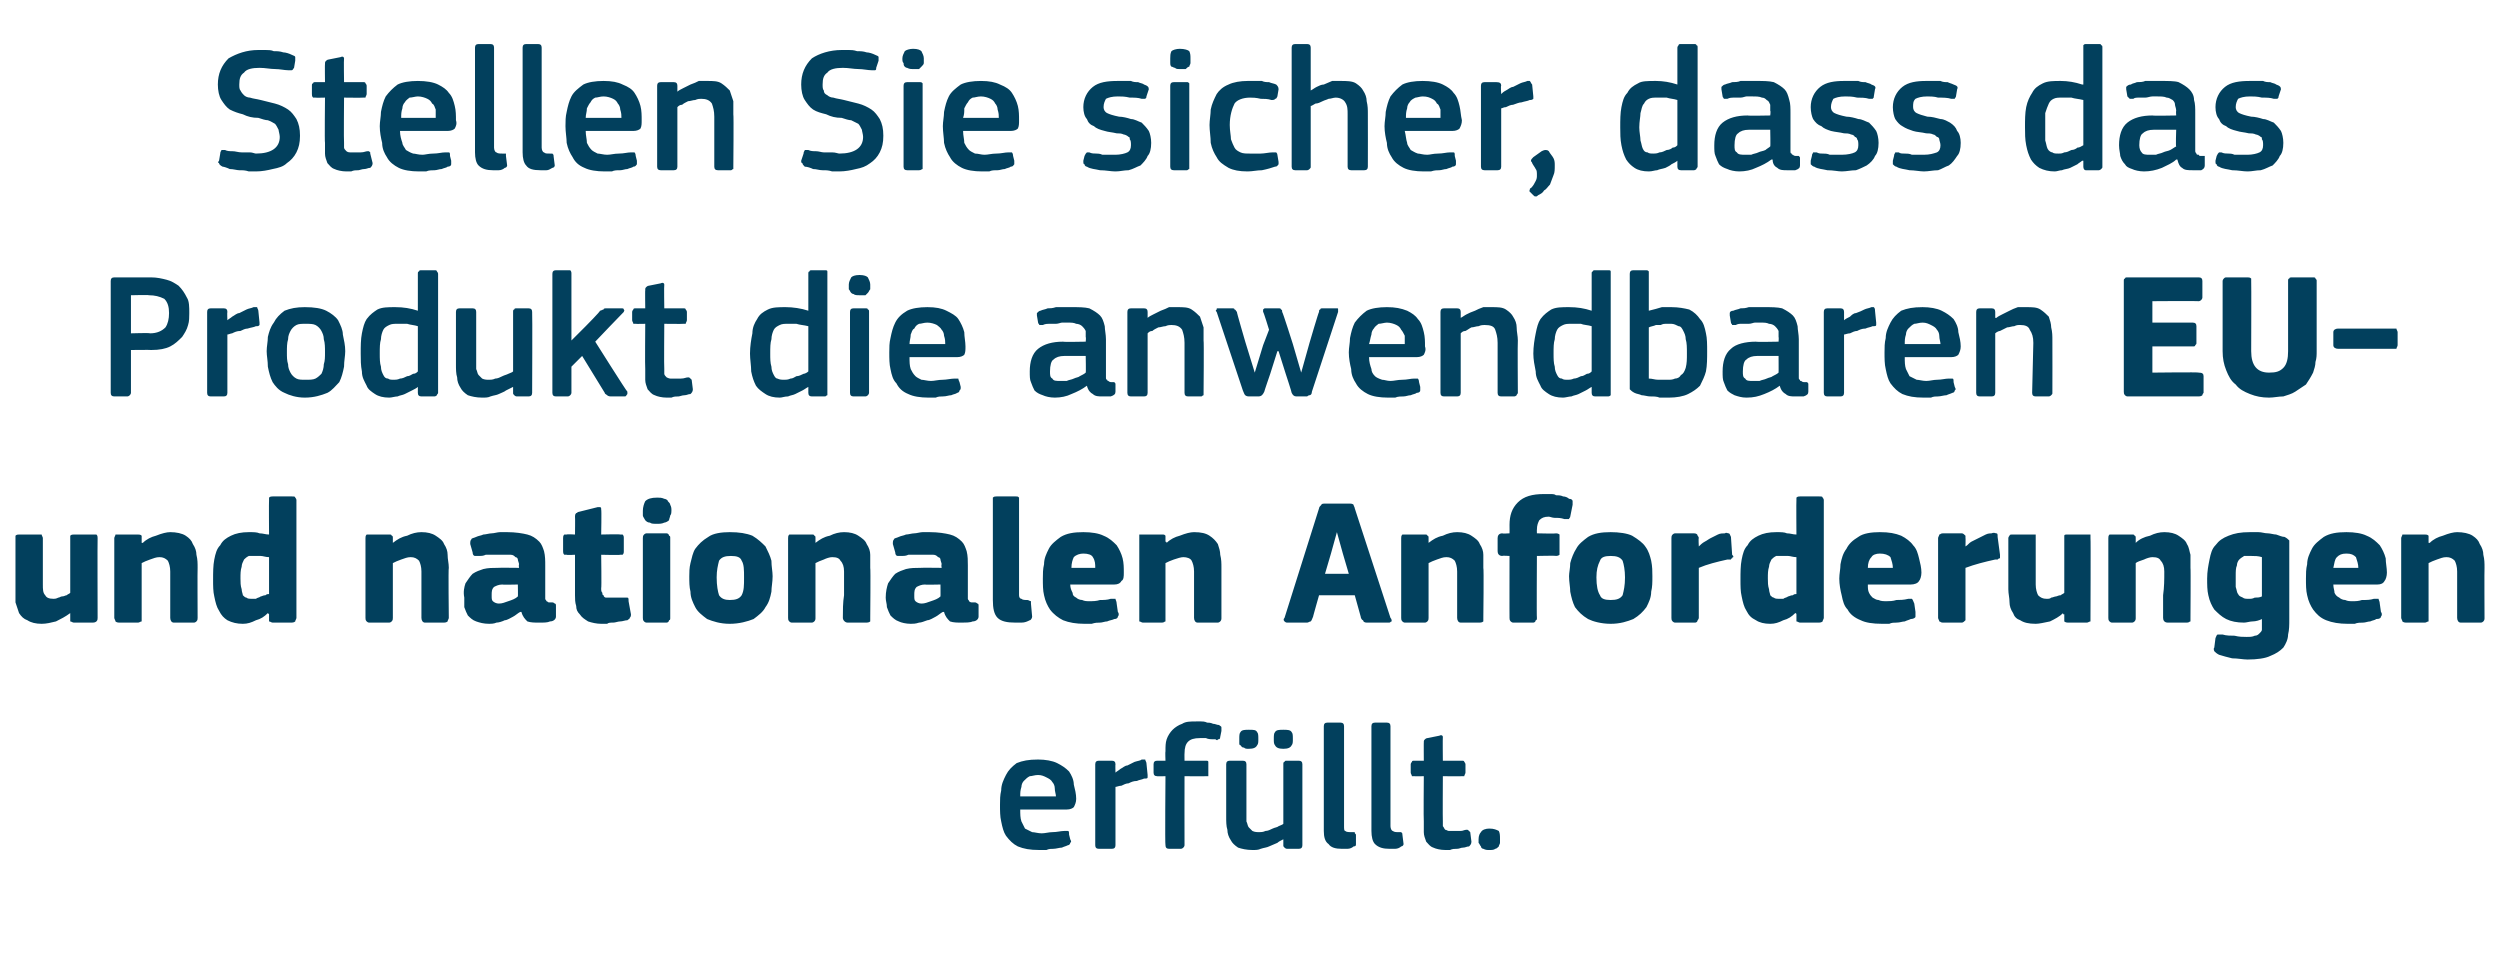 <?xml version="1.0" standalone="no"?><!DOCTYPE svg PUBLIC "-//W3C//DTD SVG 1.1//EN" "http://www.w3.org/Graphics/SVG/1.1/DTD/svg11.dtd"><svg xmlns="http://www.w3.org/2000/svg" version="1.1" width="210px" height="80.8px" viewBox="0 -3 210 80.8" style="top:-3px">  <desc>Stellen Sie sicher, dass das Produkt die anwendbaren EU und nationalen Anforderungen erf llt.</desc>  <defs/>  <g id="Polygon26051">    <path d="M 85.7 65 C 85.7 65.4 85.7 65.7 85.8 66 C 85.9 66.2 86 66.4 86.1 66.6 C 86.3 66.7 86.5 66.8 86.7 66.9 C 86.9 66.9 87.2 67 87.5 67 C 87.8 67 88.1 66.9 88.4 66.9 C 88.8 66.9 89.1 66.8 89.4 66.8 C 89.6 66.8 89.7 66.8 89.7 66.8 C 89.8 66.8 89.8 66.9 89.8 67.1 C 89.8 67.1 89.9 67.5 89.9 67.5 C 90 67.7 90 67.7 89.9 67.8 C 89.9 67.9 89.8 68 89.7 68 C 89.5 68.1 89.4 68.1 89.2 68.2 C 89 68.2 88.7 68.3 88.5 68.3 C 88.3 68.3 88.1 68.3 87.9 68.4 C 87.6 68.4 87.4 68.4 87.3 68.4 C 86.5 68.4 86 68.3 85.5 68.1 C 85.1 67.9 84.8 67.6 84.5 67.2 C 84.3 66.9 84.2 66.5 84.1 66 C 84 65.6 84 65.1 84 64.6 C 84 64.2 84 63.8 84.1 63.4 C 84.1 62.9 84.3 62.5 84.5 62.1 C 84.7 61.7 85 61.4 85.4 61.1 C 85.9 60.9 86.4 60.8 87.2 60.8 C 87.8 60.8 88.4 60.9 88.8 61.1 C 89.2 61.3 89.5 61.5 89.8 61.8 C 90 62.1 90.2 62.5 90.2 62.9 C 90.3 63.3 90.4 63.7 90.4 64.1 C 90.4 64.4 90.3 64.6 90.2 64.8 C 90.1 64.9 89.9 65 89.6 65 C 89.6 65 85.7 65 85.7 65 Z M 87.2 62.1 C 86.9 62.1 86.7 62.2 86.5 62.2 C 86.3 62.3 86.2 62.4 86 62.6 C 85.9 62.7 85.8 62.9 85.8 63.1 C 85.7 63.4 85.7 63.6 85.7 63.9 C 85.7 63.9 88.7 63.9 88.7 63.9 C 88.7 63.7 88.6 63.5 88.6 63.2 C 88.6 63 88.5 62.8 88.4 62.7 C 88.3 62.5 88.1 62.4 87.9 62.3 C 87.7 62.2 87.5 62.1 87.2 62.1 Z M 93.7 68 C 93.7 68.2 93.6 68.3 93.4 68.3 C 93.4 68.3 92.3 68.3 92.3 68.3 C 92.1 68.3 92 68.2 92 68 C 92 68 92 61.2 92 61.2 C 92 61 92.1 60.9 92.3 60.9 C 92.3 60.9 93.4 60.9 93.4 60.9 C 93.6 60.9 93.7 61 93.7 61.2 C 93.68 61.2 93.7 61.9 93.7 61.9 C 93.7 61.9 93.71 61.89 93.7 61.9 C 93.8 61.8 94 61.7 94.1 61.6 C 94.3 61.5 94.5 61.3 94.7 61.3 C 94.9 61.2 95.1 61.1 95.3 61 C 95.6 60.9 95.8 60.9 95.9 60.8 C 96 60.8 96.1 60.8 96.2 60.8 C 96.2 60.9 96.3 61 96.3 61.1 C 96.3 61.1 96.4 62.1 96.4 62.1 C 96.4 62.2 96.4 62.3 96.4 62.3 C 96.4 62.4 96.3 62.4 96.1 62.4 C 95.9 62.5 95.7 62.5 95.5 62.6 C 95.2 62.6 95 62.7 94.8 62.8 C 94.6 62.8 94.4 62.9 94.2 63 C 94 63 93.8 63.1 93.7 63.1 C 93.7 63.1 93.7 68 93.7 68 Z M 99.5 68 C 99.5 68 99.5 68.1 99.4 68.2 C 99.4 68.2 99.3 68.3 99.2 68.3 C 99.2 68.3 98.2 68.3 98.2 68.3 C 98 68.3 97.9 68.2 97.9 68 C 97.85 67.97 97.9 62.2 97.9 62.2 C 97.9 62.2 97.16 62.22 97.2 62.2 C 97 62.2 96.9 62.1 96.9 61.9 C 96.9 61.9 96.9 61.2 96.9 61.2 C 96.9 61 97 60.9 97.2 60.9 C 97.16 60.9 97.9 60.9 97.9 60.9 C 97.9 60.9 97.87 60.11 97.9 60.1 C 97.9 59.7 97.9 59.4 98 59.1 C 98.1 58.8 98.3 58.5 98.5 58.3 C 98.7 58.1 99 57.9 99.3 57.8 C 99.6 57.6 100 57.6 100.5 57.6 C 100.6 57.6 100.7 57.6 100.9 57.6 C 101 57.6 101.2 57.6 101.4 57.7 C 101.5 57.7 101.7 57.7 101.9 57.8 C 102.1 57.8 102.2 57.9 102.4 57.9 C 102.5 58 102.6 58 102.6 58.1 C 102.6 58.2 102.6 58.3 102.6 58.4 C 102.6 58.4 102.5 58.9 102.5 58.9 C 102.5 59.1 102.4 59.1 102.3 59.1 C 102.3 59.2 102.2 59.2 102.1 59.1 C 101.7 59.1 101.5 59.1 101.3 59 C 101 59 100.9 59 100.8 59 C 100.3 59 100 59.1 99.8 59.3 C 99.6 59.5 99.5 59.8 99.5 60.3 C 99.49 60.27 99.5 60.9 99.5 60.9 C 99.5 60.9 101.27 60.9 101.3 60.9 C 101.4 60.9 101.5 60.9 101.5 61 C 101.5 61 101.5 61.1 101.5 61.2 C 101.5 61.2 101.5 61.9 101.5 61.9 C 101.5 62 101.5 62.1 101.5 62.2 C 101.5 62.2 101.4 62.2 101.3 62.2 C 101.27 62.22 99.5 62.2 99.5 62.2 C 99.5 62.2 99.49 67.97 99.5 68 Z M 109.4 68 C 109.4 68.2 109.3 68.3 109.1 68.3 C 109.1 68.3 108.1 68.3 108.1 68.3 C 108 68.3 107.9 68.2 107.9 68.2 C 107.8 68.1 107.8 68.1 107.8 68 C 107.8 67.97 107.8 67.5 107.8 67.5 C 107.8 67.5 107.77 67.49 107.8 67.5 C 107.6 67.6 107.4 67.7 107.3 67.8 C 107.1 67.9 106.8 68 106.6 68.1 C 106.4 68.2 106.2 68.2 105.9 68.3 C 105.7 68.4 105.5 68.4 105.2 68.4 C 104.7 68.4 104.3 68.3 104 68.2 C 103.7 68 103.5 67.8 103.4 67.6 C 103.2 67.3 103.1 67 103.1 66.7 C 103 66.4 103 66 103 65.6 C 103 65.6 103 61.2 103 61.2 C 103 61 103.1 60.9 103.3 60.9 C 103.3 60.9 104.4 60.9 104.4 60.9 C 104.6 60.9 104.7 61 104.7 61.2 C 104.7 61.2 104.7 65.4 104.7 65.4 C 104.7 65.6 104.7 65.9 104.7 66 C 104.8 66.2 104.8 66.4 104.9 66.5 C 105 66.6 105.1 66.7 105.2 66.8 C 105.4 66.9 105.6 66.9 105.8 66.9 C 105.9 66.9 106.1 66.9 106.3 66.8 C 106.5 66.8 106.7 66.7 106.9 66.6 C 107.1 66.5 107.3 66.5 107.4 66.4 C 107.6 66.3 107.7 66.3 107.8 66.2 C 107.8 66.2 107.8 61.2 107.8 61.2 C 107.8 61.1 107.8 61 107.9 61 C 107.9 60.9 108 60.9 108.1 60.9 C 108.1 60.9 109.1 60.9 109.1 60.9 C 109.3 60.9 109.4 61 109.4 61.2 C 109.4 61.2 109.4 68 109.4 68 Z M 104.9 59.9 C 104.7 59.9 104.6 59.9 104.5 59.8 C 104.3 59.8 104.3 59.7 104.2 59.6 C 104.1 59.6 104.1 59.5 104.1 59.4 C 104.1 59.3 104.1 59.2 104.1 59.1 C 104.1 58.8 104.1 58.6 104.2 58.5 C 104.3 58.3 104.6 58.3 104.9 58.3 C 105.3 58.3 105.5 58.3 105.6 58.5 C 105.7 58.6 105.7 58.8 105.7 59.1 C 105.7 59.3 105.7 59.5 105.6 59.6 C 105.5 59.8 105.3 59.9 104.9 59.9 Z M 107.8 59.9 C 107.4 59.9 107.2 59.8 107.1 59.6 C 107 59.5 107 59.3 107 59.1 C 107 58.8 107 58.6 107.1 58.5 C 107.2 58.3 107.5 58.3 107.8 58.3 C 108.1 58.3 108.4 58.3 108.5 58.5 C 108.6 58.6 108.6 58.8 108.6 59.1 C 108.6 59.3 108.6 59.5 108.5 59.6 C 108.4 59.8 108.2 59.9 107.8 59.9 Z M 112.9 66.4 C 112.9 66.6 112.9 66.8 113 66.8 C 113.1 66.9 113.3 66.9 113.6 66.9 C 113.7 66.9 113.7 66.9 113.8 66.9 C 113.8 67 113.8 67 113.9 67.1 C 113.9 67.1 113.9 67.9 113.9 67.9 C 113.9 68 113.9 68.1 113.7 68.1 C 113.6 68.2 113.4 68.3 113.2 68.3 C 113 68.3 112.9 68.3 112.7 68.3 C 112.2 68.3 111.8 68.2 111.6 67.9 C 111.3 67.7 111.2 67.3 111.2 66.8 C 111.2 66.8 111.2 58 111.2 58 C 111.2 57.8 111.3 57.7 111.5 57.7 C 111.5 57.7 112.6 57.7 112.6 57.7 C 112.8 57.7 112.9 57.8 112.9 58 C 112.9 58 112.9 66.4 112.9 66.4 Z M 116.8 66.4 C 116.8 66.6 116.9 66.8 117 66.8 C 117.1 66.9 117.3 66.9 117.5 66.9 C 117.6 66.9 117.7 66.9 117.7 66.9 C 117.8 67 117.8 67 117.8 67.1 C 117.8 67.1 117.9 67.9 117.9 67.9 C 117.9 68 117.8 68.1 117.7 68.1 C 117.6 68.2 117.4 68.3 117.2 68.3 C 117 68.3 116.9 68.3 116.7 68.3 C 116.2 68.3 115.8 68.2 115.5 67.9 C 115.3 67.7 115.2 67.3 115.2 66.8 C 115.2 66.8 115.2 58 115.2 58 C 115.2 57.8 115.3 57.7 115.5 57.7 C 115.5 57.7 116.5 57.7 116.5 57.7 C 116.7 57.7 116.8 57.8 116.8 58 C 116.8 58 116.8 66.4 116.8 66.4 Z M 123.6 67.7 C 123.6 67.9 123.5 68 123.4 68.1 C 123.2 68.1 123.1 68.2 122.9 68.2 C 122.7 68.2 122.6 68.3 122.4 68.3 C 122.2 68.3 122 68.3 121.8 68.4 C 121.7 68.4 121.5 68.4 121.4 68.4 C 121 68.4 120.6 68.3 120.4 68.2 C 120.1 68.1 120 67.9 119.8 67.7 C 119.7 67.4 119.6 67.2 119.6 66.9 C 119.6 66.6 119.6 66.3 119.6 66 C 119.57 65.99 119.6 62.2 119.6 62.2 C 119.6 62.2 118.82 62.22 118.8 62.2 C 118.7 62.2 118.6 62.2 118.6 62.2 C 118.6 62.1 118.5 62 118.5 61.9 C 118.5 61.9 118.5 61.2 118.5 61.2 C 118.5 61.1 118.6 61 118.6 61 C 118.6 60.9 118.7 60.9 118.8 60.9 C 118.82 60.9 119.6 60.9 119.6 60.9 C 119.6 60.9 119.59 59.36 119.6 59.4 C 119.6 59.2 119.6 59.2 119.7 59.1 C 119.7 59.1 119.8 59 119.9 59 C 119.9 59 120.9 58.8 120.9 58.8 C 121.1 58.7 121.2 58.8 121.2 58.9 C 121.18 58.94 121.2 60.9 121.2 60.9 C 121.2 60.9 122.78 60.9 122.8 60.9 C 122.9 60.9 123 60.9 123 61 C 123 61 123.1 61.1 123.1 61.2 C 123.1 61.2 123.1 61.9 123.1 61.9 C 123.1 62 123 62.1 123 62.2 C 123 62.2 122.9 62.2 122.8 62.2 C 122.78 62.22 121.2 62.2 121.2 62.2 C 121.2 62.2 121.18 65.96 121.2 66 C 121.2 66.2 121.2 66.3 121.2 66.4 C 121.3 66.5 121.3 66.6 121.4 66.7 C 121.5 66.7 121.6 66.8 121.7 66.8 C 121.8 66.8 122 66.8 122.2 66.8 C 122.3 66.8 122.4 66.8 122.7 66.8 C 122.9 66.8 123 66.7 123.2 66.7 C 123.3 66.7 123.3 66.7 123.4 66.8 C 123.4 66.8 123.4 66.8 123.5 66.9 C 123.5 66.9 123.6 67.7 123.6 67.7 Z M 126 67.5 C 126 67.6 126 67.7 126 67.8 C 126 67.9 125.9 68 125.9 68.1 C 125.8 68.2 125.7 68.3 125.6 68.3 C 125.5 68.4 125.3 68.4 125.1 68.4 C 124.9 68.4 124.8 68.4 124.6 68.3 C 124.5 68.3 124.4 68.2 124.4 68.1 C 124.3 68 124.3 67.9 124.2 67.8 C 124.2 67.7 124.2 67.6 124.2 67.5 C 124.2 67.2 124.3 67 124.4 66.9 C 124.5 66.7 124.8 66.6 125.1 66.6 C 125.5 66.6 125.7 66.7 125.9 66.8 C 126 67 126 67.2 126 67.5 Z " stroke="none" fill="#02405d"/>  </g>  <g id="Polygon26050">    <path d="M 8.2 48.9 C 8.2 49 8.2 49.1 8.1 49.2 C 8.1 49.2 8 49.3 7.8 49.3 C 7.8 49.3 6.2 49.3 6.2 49.3 C 6.1 49.3 6 49.2 5.9 49.2 C 5.9 49.1 5.9 49 5.9 48.9 C 5.9 48.9 5.9 48.6 5.9 48.6 C 5.9 48.6 5.9 48.6 5.9 48.6 C 5.9 48.5 5.9 48.5 5.9 48.5 C 5.5 48.8 5.1 49 4.7 49.2 C 4.3 49.3 3.9 49.4 3.5 49.4 C 3 49.4 2.6 49.3 2.3 49.1 C 2 49 1.8 48.8 1.6 48.5 C 1.5 48.2 1.4 47.9 1.3 47.6 C 1.3 47.2 1.3 46.9 1.3 46.5 C 1.3 46.5 1.3 42.2 1.3 42.2 C 1.3 42.1 1.3 42 1.3 42 C 1.4 41.9 1.5 41.9 1.6 41.9 C 1.6 41.9 3.3 41.9 3.3 41.9 C 3.4 41.9 3.5 41.9 3.5 41.9 C 3.5 42 3.6 42.1 3.6 42.2 C 3.6 42.2 3.6 46.1 3.6 46.1 C 3.6 46.5 3.6 46.8 3.8 47 C 3.9 47.2 4.1 47.3 4.5 47.3 C 4.6 47.3 4.7 47.3 4.9 47.2 C 5 47.2 5.1 47.1 5.2 47.1 C 5.4 47.1 5.5 47 5.6 47 C 5.7 46.9 5.8 46.9 5.9 46.8 C 5.9 46.8 5.9 42.2 5.9 42.2 C 5.9 42.1 5.9 42 5.9 42 C 6 41.9 6.1 41.9 6.2 41.9 C 6.2 41.9 7.8 41.9 7.8 41.9 C 8 41.9 8.1 41.9 8.1 41.9 C 8.2 42 8.2 42.1 8.2 42.2 C 8.18 42.18 8.2 48.9 8.2 48.9 C 8.2 48.9 8.18 48.94 8.2 48.9 Z M 16.6 48.9 C 16.6 49 16.6 49.1 16.5 49.2 C 16.5 49.2 16.4 49.3 16.3 49.3 C 16.3 49.3 14.6 49.3 14.6 49.3 C 14.4 49.3 14.3 49.1 14.3 48.9 C 14.3 48.3 14.3 47.6 14.3 47 C 14.3 46.3 14.3 45.7 14.3 45 C 14.3 44.6 14.2 44.3 14.1 44.1 C 13.9 43.9 13.7 43.8 13.4 43.8 C 13.1 43.8 12.9 43.9 12.6 44 C 12.3 44.1 12.1 44.2 11.9 44.3 C 11.9 44.3 11.9 48.9 11.9 48.9 C 11.9 49 11.9 49.1 11.9 49.2 C 11.8 49.2 11.7 49.3 11.6 49.3 C 11.6 49.3 10 49.3 10 49.3 C 9.8 49.3 9.7 49.2 9.7 49.2 C 9.7 49.1 9.6 49 9.6 48.9 C 9.6 48.9 9.6 42.2 9.6 42.2 C 9.6 42.1 9.7 42 9.7 41.9 C 9.7 41.9 9.8 41.9 10 41.9 C 10 41.9 11.6 41.9 11.6 41.9 C 11.7 41.9 11.8 41.9 11.9 42 C 11.9 42 11.9 42.1 11.9 42.2 C 11.9 42.2 11.9 42.5 11.9 42.5 C 11.9 42.5 11.9 42.5 11.9 42.6 C 11.9 42.6 11.9 42.6 12 42.6 C 12.3 42.3 12.7 42.1 13.1 42 C 13.6 41.8 14 41.7 14.3 41.7 C 14.8 41.7 15.3 41.8 15.6 42 C 15.9 42.2 16.1 42.4 16.2 42.7 C 16.4 43 16.5 43.3 16.5 43.6 C 16.6 44 16.6 44.3 16.6 44.7 C 16.58 44.68 16.6 48.9 16.6 48.9 C 16.6 48.9 16.58 48.94 16.6 48.9 Z M 24.9 48.9 C 24.9 49 24.8 49.1 24.8 49.2 C 24.8 49.2 24.7 49.3 24.5 49.3 C 24.5 49.3 22.9 49.3 22.9 49.3 C 22.8 49.3 22.7 49.2 22.6 49.2 C 22.6 49.1 22.6 49.1 22.6 49 C 22.6 49 22.6 48.6 22.6 48.6 C 22.6 48.6 22.6 48.6 22.6 48.6 C 22.5 48.5 22.5 48.5 22.5 48.5 C 22.2 48.8 21.9 49 21.5 49.1 C 21.1 49.3 20.8 49.4 20.4 49.4 C 19.9 49.4 19.5 49.3 19.1 49.1 C 18.8 48.9 18.6 48.7 18.4 48.3 C 18.2 48 18.1 47.6 18 47.1 C 17.9 46.7 17.9 46.2 17.9 45.7 C 17.9 45.1 17.9 44.5 18 44 C 18.1 43.5 18.2 43.1 18.5 42.8 C 18.7 42.4 19 42.2 19.4 42 C 19.8 41.8 20.3 41.7 20.9 41.7 C 21.3 41.7 21.6 41.7 21.8 41.8 C 22.1 41.8 22.3 41.9 22.6 41.9 C 22.56 41.93 22.6 41.9 22.6 41.9 C 22.6 41.9 22.58 39.01 22.6 39 C 22.6 38.9 22.6 38.8 22.6 38.8 C 22.7 38.7 22.8 38.7 22.9 38.7 C 22.9 38.7 24.5 38.7 24.5 38.7 C 24.7 38.7 24.8 38.7 24.8 38.8 C 24.8 38.8 24.9 38.9 24.9 39 C 24.9 39 24.9 48.9 24.9 48.9 Z M 22.6 43.8 C 22.3 43.8 22.1 43.7 21.9 43.7 C 21.7 43.7 21.6 43.7 21.4 43.7 C 21.2 43.7 21 43.7 20.9 43.7 C 20.7 43.8 20.6 43.9 20.5 44 C 20.4 44.2 20.3 44.4 20.3 44.6 C 20.2 44.9 20.2 45.2 20.2 45.6 C 20.2 45.9 20.2 46.2 20.3 46.5 C 20.3 46.7 20.4 46.9 20.4 47 C 20.5 47.1 20.6 47.2 20.7 47.2 C 20.8 47.3 21 47.3 21.1 47.3 C 21.2 47.3 21.4 47.3 21.5 47.3 C 21.6 47.2 21.8 47.2 21.9 47.1 C 22 47.1 22.1 47 22.3 47 C 22.4 46.9 22.5 46.9 22.6 46.9 C 22.6 46.9 22.6 43.8 22.6 43.8 Z M 37.7 48.9 C 37.7 49 37.6 49.1 37.6 49.2 C 37.6 49.2 37.5 49.3 37.3 49.3 C 37.3 49.3 35.7 49.3 35.7 49.3 C 35.5 49.3 35.4 49.1 35.4 48.9 C 35.4 48.3 35.4 47.6 35.4 47 C 35.4 46.3 35.4 45.7 35.4 45 C 35.4 44.6 35.3 44.3 35.2 44.1 C 35 43.9 34.8 43.8 34.5 43.8 C 34.2 43.8 34 43.9 33.7 44 C 33.4 44.1 33.2 44.2 33 44.3 C 33 44.3 33 48.9 33 48.9 C 33 49 33 49.1 32.9 49.2 C 32.9 49.2 32.8 49.3 32.7 49.3 C 32.7 49.3 31 49.3 31 49.3 C 30.9 49.3 30.8 49.2 30.8 49.2 C 30.7 49.1 30.7 49 30.7 48.9 C 30.7 48.9 30.7 42.2 30.7 42.2 C 30.7 42.1 30.7 42 30.8 41.9 C 30.8 41.9 30.9 41.9 31 41.9 C 31 41.9 32.7 41.9 32.7 41.9 C 32.8 41.9 32.9 41.9 32.9 42 C 33 42 33 42.1 33 42.2 C 33 42.2 33 42.5 33 42.5 C 33 42.5 33 42.5 33 42.6 C 33 42.6 33 42.6 33 42.6 C 33.4 42.3 33.7 42.1 34.2 42 C 34.6 41.8 35 41.7 35.4 41.7 C 35.9 41.7 36.3 41.8 36.6 42 C 36.9 42.2 37.2 42.4 37.3 42.7 C 37.5 43 37.6 43.3 37.6 43.6 C 37.6 44 37.7 44.3 37.7 44.7 C 37.65 44.68 37.7 48.9 37.7 48.9 C 37.7 48.9 37.65 48.94 37.7 48.9 Z M 43.5 46.1 C 43.5 46.1 42.17 46.13 42.2 46.1 C 41.9 46.1 41.7 46.2 41.5 46.3 C 41.3 46.5 41.3 46.7 41.3 47 C 41.3 47.3 41.3 47.4 41.4 47.5 C 41.5 47.6 41.7 47.7 41.9 47.7 C 42.2 47.7 42.4 47.6 42.7 47.5 C 43 47.4 43.3 47.3 43.5 47.1 C 43.52 47.13 43.5 46.1 43.5 46.1 Z M 43.7 48.4 C 43.5 48.5 43.3 48.7 43.1 48.8 C 42.9 48.9 42.6 49.1 42.4 49.1 C 42.2 49.2 41.9 49.3 41.7 49.3 C 41.5 49.4 41.2 49.4 41.1 49.4 C 40.6 49.4 40.3 49.3 40 49.2 C 39.7 49.1 39.5 48.9 39.3 48.7 C 39.2 48.5 39.1 48.3 39 48 C 39 47.7 39 47.5 39 47.2 C 38.9 46.7 39 46.3 39.1 46 C 39.3 45.7 39.5 45.4 39.7 45.2 C 40 45 40.3 44.9 40.6 44.8 C 41 44.7 41.4 44.7 41.8 44.7 C 41.84 44.68 43.6 44.7 43.6 44.7 C 43.6 44.7 43.56 44.43 43.6 44.4 C 43.6 44.3 43.5 44.1 43.5 44 C 43.5 43.9 43.4 43.8 43.3 43.8 C 43.2 43.7 43.1 43.6 42.9 43.6 C 42.7 43.6 42.5 43.6 42.2 43.6 C 42.1 43.6 42 43.6 41.8 43.6 C 41.7 43.6 41.5 43.6 41.3 43.6 C 41.1 43.6 41 43.6 40.8 43.6 C 40.6 43.7 40.4 43.7 40.3 43.7 C 40.1 43.7 39.9 43.7 39.9 43.7 C 39.8 43.7 39.7 43.6 39.7 43.4 C 39.7 43.4 39.5 42.7 39.5 42.7 C 39.5 42.5 39.5 42.4 39.6 42.3 C 39.6 42.2 39.8 42.2 40 42.1 C 40.2 42 40.4 42 40.6 41.9 C 40.8 41.9 41.1 41.8 41.3 41.8 C 41.5 41.8 41.8 41.7 42 41.7 C 42.2 41.7 42.4 41.7 42.6 41.7 C 43.3 41.7 43.9 41.8 44.3 41.9 C 44.7 42 45 42.2 45.3 42.5 C 45.5 42.7 45.6 43 45.7 43.3 C 45.8 43.7 45.8 44.1 45.8 44.5 C 45.8 44.5 45.8 46.9 45.8 46.9 C 45.8 47.1 45.8 47.2 45.8 47.3 C 45.8 47.4 45.9 47.4 45.9 47.5 C 46 47.5 46 47.6 46.1 47.6 C 46.2 47.6 46.2 47.6 46.4 47.6 C 46.5 47.6 46.6 47.7 46.6 47.7 C 46.7 47.7 46.7 47.8 46.7 47.9 C 46.7 47.9 46.7 48.8 46.7 48.8 C 46.7 49 46.5 49.2 46.2 49.2 C 46 49.3 45.7 49.3 45.3 49.3 C 44.9 49.3 44.6 49.3 44.3 49.2 C 44.1 49 43.9 48.8 43.8 48.4 C 43.8 48.4 43.7 48.4 43.7 48.4 Z M 53 48.6 C 53 48.7 53 48.8 52.9 48.9 C 52.9 49 52.8 49 52.7 49.1 C 52.5 49.1 52.3 49.2 52.1 49.2 C 51.9 49.2 51.7 49.3 51.5 49.3 C 51.3 49.3 51.1 49.3 51 49.4 C 50.8 49.4 50.6 49.4 50.5 49.4 C 50.1 49.4 49.7 49.3 49.4 49.2 C 49.1 49 48.9 48.9 48.7 48.6 C 48.5 48.4 48.4 48.2 48.4 47.9 C 48.3 47.6 48.3 47.3 48.3 47 C 48.3 46.99 48.3 43.6 48.3 43.6 C 48.3 43.6 47.64 43.64 47.6 43.6 C 47.5 43.6 47.4 43.6 47.4 43.6 C 47.3 43.5 47.3 43.4 47.3 43.3 C 47.3 43.3 47.3 42.2 47.3 42.2 C 47.3 42.1 47.3 42 47.4 41.9 C 47.4 41.9 47.5 41.9 47.6 41.9 C 47.64 41.86 48.3 41.9 48.3 41.9 C 48.3 41.9 48.32 40.39 48.3 40.4 C 48.3 40.3 48.3 40.2 48.4 40.1 C 48.5 40.1 48.5 40 48.6 40 C 48.6 40 50.2 39.6 50.2 39.6 C 50.3 39.6 50.4 39.6 50.4 39.6 C 50.5 39.6 50.5 39.7 50.5 39.8 C 50.54 39.85 50.5 41.9 50.5 41.9 C 50.5 41.9 52.07 41.86 52.1 41.9 C 52.2 41.9 52.3 41.9 52.3 41.9 C 52.4 42 52.4 42.1 52.4 42.2 C 52.4 42.2 52.4 43.3 52.4 43.3 C 52.4 43.4 52.4 43.5 52.3 43.6 C 52.3 43.6 52.2 43.6 52.1 43.6 C 52.07 43.64 50.5 43.6 50.5 43.6 C 50.5 43.6 50.54 46.43 50.5 46.4 C 50.5 46.6 50.5 46.7 50.6 46.8 C 50.6 46.9 50.6 47 50.7 47 C 50.7 47.1 50.8 47.2 50.9 47.2 C 51.1 47.2 51.2 47.2 51.5 47.2 C 51.6 47.2 51.7 47.2 51.9 47.2 C 52.1 47.2 52.3 47.2 52.5 47.2 C 52.6 47.2 52.7 47.2 52.7 47.2 C 52.8 47.2 52.8 47.3 52.8 47.5 C 52.8 47.5 53 48.6 53 48.6 Z M 56.4 39.9 C 56.4 40 56.4 40.2 56.3 40.3 C 56.3 40.4 56.2 40.6 56.2 40.7 C 56.1 40.8 55.9 40.9 55.8 40.9 C 55.6 41 55.4 41 55.2 41 C 54.9 41 54.7 41 54.6 40.9 C 54.4 40.9 54.3 40.8 54.2 40.7 C 54.1 40.5 54 40.4 54 40.3 C 54 40.2 54 40 54 39.9 C 54 39.6 54.1 39.3 54.2 39.1 C 54.4 38.9 54.7 38.8 55.2 38.8 C 55.4 38.8 55.6 38.8 55.8 38.9 C 55.9 38.9 56.1 39 56.1 39.1 C 56.2 39.2 56.3 39.3 56.3 39.4 C 56.4 39.6 56.4 39.7 56.4 39.9 Z M 56.3 48.9 C 56.3 49 56.3 49.1 56.2 49.1 C 56.2 49.2 56.1 49.3 56 49.3 C 56 49.3 54.3 49.3 54.3 49.3 C 54.2 49.3 54.1 49.2 54.1 49.2 C 54 49.1 54 49 54 48.9 C 54 48.9 54 42.2 54 42.2 C 54 42.1 54 42 54.1 41.9 C 54.1 41.9 54.2 41.8 54.3 41.8 C 54.3 41.8 56 41.8 56 41.8 C 56.1 41.8 56.2 41.9 56.2 42 C 56.3 42 56.3 42.1 56.3 42.2 C 56.3 42.2 56.3 48.9 56.3 48.9 Z M 64.9 45.4 C 64.9 45.9 64.8 46.3 64.8 46.7 C 64.7 47.2 64.6 47.6 64.3 48 C 64.1 48.4 63.7 48.7 63.3 49 C 62.8 49.2 62.1 49.4 61.3 49.4 C 60.5 49.4 59.9 49.2 59.4 49 C 59 48.7 58.6 48.4 58.4 48 C 58.2 47.6 58 47.2 58 46.7 C 57.9 46.3 57.9 45.9 57.9 45.4 C 57.9 45.1 57.9 44.7 58 44.3 C 58.1 43.9 58.2 43.4 58.4 43.1 C 58.7 42.7 59 42.4 59.5 42.1 C 59.9 41.8 60.6 41.7 61.3 41.7 C 62.1 41.7 62.7 41.8 63.2 42 C 63.7 42.3 64 42.6 64.3 42.9 C 64.5 43.3 64.7 43.7 64.8 44.1 C 64.8 44.6 64.9 45 64.9 45.4 Z M 62.5 45.5 C 62.5 44.9 62.5 44.4 62.3 44.1 C 62.2 43.8 61.9 43.7 61.4 43.7 C 60.9 43.7 60.6 43.8 60.4 44.1 C 60.3 44.5 60.2 44.9 60.2 45.5 C 60.2 46.2 60.3 46.7 60.4 47 C 60.6 47.3 60.9 47.4 61.3 47.4 C 61.8 47.4 62.1 47.3 62.3 47 C 62.5 46.6 62.5 46.2 62.5 45.5 Z M 73.1 48.9 C 73.1 49 73.1 49.1 73.1 49.2 C 73.1 49.2 73 49.3 72.8 49.3 C 72.8 49.3 71.2 49.3 71.2 49.3 C 71 49.3 70.8 49.1 70.8 48.9 C 70.8 48.3 70.8 47.6 70.9 47 C 70.9 46.3 70.9 45.7 70.9 45 C 70.9 44.6 70.8 44.3 70.6 44.1 C 70.5 43.9 70.3 43.8 69.9 43.8 C 69.7 43.8 69.4 43.9 69.2 44 C 68.9 44.1 68.7 44.2 68.5 44.3 C 68.5 44.3 68.5 48.9 68.5 48.9 C 68.5 49 68.5 49.1 68.4 49.2 C 68.4 49.2 68.3 49.3 68.2 49.3 C 68.2 49.3 66.5 49.3 66.5 49.3 C 66.4 49.3 66.3 49.2 66.3 49.2 C 66.2 49.1 66.2 49 66.2 48.9 C 66.2 48.9 66.2 42.2 66.2 42.2 C 66.2 42.1 66.2 42 66.3 41.9 C 66.3 41.9 66.4 41.9 66.5 41.9 C 66.5 41.9 68.2 41.9 68.2 41.9 C 68.3 41.9 68.4 41.9 68.4 42 C 68.5 42 68.5 42.1 68.5 42.2 C 68.5 42.2 68.5 42.5 68.5 42.5 C 68.5 42.5 68.5 42.5 68.5 42.6 C 68.5 42.6 68.5 42.6 68.5 42.6 C 68.9 42.3 69.2 42.1 69.7 42 C 70.1 41.8 70.5 41.7 70.9 41.7 C 71.4 41.7 71.8 41.8 72.1 42 C 72.4 42.2 72.7 42.4 72.8 42.7 C 73 43 73.1 43.3 73.1 43.6 C 73.1 44 73.1 44.3 73.1 44.7 C 73.14 44.68 73.1 48.9 73.1 48.9 C 73.1 48.9 73.14 48.94 73.1 48.9 Z M 79 46.1 C 79 46.1 77.66 46.13 77.7 46.1 C 77.4 46.1 77.2 46.2 77 46.3 C 76.8 46.5 76.8 46.7 76.8 47 C 76.8 47.3 76.8 47.4 76.9 47.5 C 77 47.6 77.2 47.7 77.4 47.7 C 77.7 47.7 77.9 47.6 78.2 47.5 C 78.5 47.4 78.8 47.3 79 47.1 C 79.01 47.13 79 46.1 79 46.1 Z M 79.2 48.4 C 79 48.5 78.8 48.7 78.6 48.8 C 78.4 48.9 78.1 49.1 77.9 49.1 C 77.6 49.2 77.4 49.3 77.2 49.3 C 76.9 49.4 76.7 49.4 76.5 49.4 C 76.1 49.4 75.7 49.3 75.5 49.2 C 75.2 49.1 75 48.9 74.8 48.7 C 74.7 48.5 74.6 48.3 74.5 48 C 74.5 47.7 74.4 47.5 74.4 47.2 C 74.4 46.7 74.5 46.3 74.6 46 C 74.8 45.7 75 45.4 75.2 45.2 C 75.5 45 75.8 44.9 76.1 44.8 C 76.5 44.7 76.9 44.7 77.3 44.7 C 77.33 44.68 79.1 44.7 79.1 44.7 C 79.1 44.7 79.05 44.43 79.1 44.4 C 79.1 44.3 79 44.1 79 44 C 79 43.9 78.9 43.8 78.8 43.8 C 78.7 43.7 78.6 43.6 78.4 43.6 C 78.2 43.6 78 43.6 77.7 43.6 C 77.6 43.6 77.5 43.6 77.3 43.6 C 77.2 43.6 77 43.6 76.8 43.6 C 76.6 43.6 76.4 43.6 76.3 43.6 C 76.1 43.7 75.9 43.7 75.8 43.7 C 75.6 43.7 75.4 43.7 75.4 43.7 C 75.3 43.7 75.2 43.6 75.2 43.4 C 75.2 43.4 75 42.7 75 42.7 C 75 42.5 75 42.4 75.1 42.3 C 75.1 42.2 75.3 42.2 75.5 42.1 C 75.7 42 75.9 42 76.1 41.9 C 76.3 41.9 76.6 41.8 76.8 41.8 C 77 41.8 77.3 41.7 77.5 41.7 C 77.7 41.7 77.9 41.7 78.1 41.7 C 78.8 41.7 79.4 41.8 79.8 41.9 C 80.2 42 80.5 42.2 80.8 42.5 C 81 42.7 81.1 43 81.2 43.3 C 81.3 43.7 81.3 44.1 81.3 44.5 C 81.3 44.5 81.3 46.9 81.3 46.9 C 81.3 47.1 81.3 47.2 81.3 47.3 C 81.3 47.4 81.4 47.4 81.4 47.5 C 81.4 47.5 81.5 47.6 81.6 47.6 C 81.6 47.6 81.7 47.6 81.9 47.6 C 82 47.6 82.1 47.7 82.1 47.7 C 82.2 47.7 82.2 47.8 82.2 47.9 C 82.2 47.9 82.2 48.8 82.2 48.8 C 82.2 49 82 49.2 81.7 49.2 C 81.5 49.3 81.1 49.3 80.8 49.3 C 80.4 49.3 80.1 49.3 79.8 49.2 C 79.6 49 79.4 48.8 79.3 48.4 C 79.3 48.4 79.2 48.4 79.2 48.4 Z M 85.6 47 C 85.6 47.2 85.7 47.3 85.8 47.3 C 85.9 47.4 86.1 47.4 86.3 47.4 C 86.4 47.4 86.5 47.5 86.6 47.5 C 86.6 47.5 86.6 47.6 86.6 47.7 C 86.6 47.7 86.7 48.8 86.7 48.8 C 86.7 48.9 86.6 49.1 86.5 49.1 C 86.3 49.2 86.1 49.3 85.8 49.3 C 85.6 49.3 85.4 49.3 85.3 49.3 C 84.6 49.3 84.1 49.2 83.8 48.9 C 83.5 48.6 83.4 48.1 83.4 47.4 C 83.4 47.4 83.4 39 83.4 39 C 83.4 38.9 83.4 38.8 83.4 38.8 C 83.5 38.7 83.6 38.7 83.7 38.7 C 83.7 38.7 85.3 38.7 85.3 38.7 C 85.5 38.7 85.5 38.7 85.6 38.8 C 85.6 38.8 85.6 38.9 85.6 39 C 85.6 39 85.6 47 85.6 47 Z M 89.9 46.1 C 89.9 46.4 90 46.6 90.1 46.8 C 90.1 47 90.2 47.1 90.4 47.2 C 90.5 47.3 90.7 47.4 90.9 47.4 C 91.1 47.5 91.3 47.5 91.5 47.5 C 91.8 47.5 92.1 47.5 92.4 47.4 C 92.7 47.4 93 47.4 93.3 47.3 C 93.5 47.3 93.6 47.3 93.7 47.3 C 93.7 47.4 93.8 47.5 93.8 47.7 C 93.8 47.7 93.9 48.4 93.9 48.4 C 94 48.5 94 48.7 93.9 48.8 C 93.9 48.9 93.8 49 93.6 49 C 93.4 49.1 93.2 49.1 93 49.2 C 92.8 49.2 92.6 49.3 92.4 49.3 C 92.2 49.3 92 49.3 91.7 49.4 C 91.5 49.4 91.3 49.4 91.1 49.4 C 90.4 49.4 89.8 49.3 89.3 49.1 C 88.9 48.9 88.5 48.6 88.2 48.2 C 88 47.9 87.8 47.5 87.7 47 C 87.6 46.6 87.6 46.1 87.6 45.6 C 87.6 45.2 87.6 44.8 87.7 44.4 C 87.7 43.9 87.9 43.5 88.1 43.1 C 88.3 42.7 88.7 42.4 89.1 42.1 C 89.6 41.8 90.2 41.7 91 41.7 C 91.7 41.7 92.3 41.8 92.7 42 C 93.2 42.2 93.5 42.5 93.8 42.8 C 94 43.1 94.2 43.5 94.3 43.9 C 94.4 44.3 94.4 44.7 94.4 45.1 C 94.4 45.4 94.4 45.7 94.2 45.8 C 94.1 46 93.9 46.1 93.6 46.1 C 93.6 46.1 89.9 46.1 89.9 46.1 Z M 91 43.5 C 90.7 43.5 90.4 43.6 90.2 43.8 C 90.1 44 90 44.3 90 44.7 C 90 44.7 92 44.7 92 44.7 C 92 44.4 92 44.1 91.8 43.8 C 91.7 43.6 91.4 43.5 91 43.5 Z M 102.6 48.9 C 102.6 49 102.6 49.1 102.5 49.2 C 102.5 49.2 102.4 49.3 102.3 49.3 C 102.3 49.3 100.6 49.3 100.6 49.3 C 100.4 49.3 100.3 49.1 100.3 48.9 C 100.3 48.3 100.3 47.6 100.3 47 C 100.3 46.3 100.3 45.7 100.3 45 C 100.3 44.6 100.2 44.3 100.1 44.1 C 100 43.9 99.7 43.8 99.4 43.8 C 99.2 43.8 98.9 43.9 98.6 44 C 98.3 44.1 98.1 44.2 97.9 44.3 C 97.9 44.3 97.9 48.9 97.9 48.9 C 97.9 49 97.9 49.1 97.9 49.2 C 97.8 49.2 97.8 49.3 97.6 49.3 C 97.6 49.3 96 49.3 96 49.3 C 95.9 49.3 95.8 49.2 95.7 49.2 C 95.7 49.1 95.7 49 95.7 48.9 C 95.7 48.9 95.7 42.2 95.7 42.2 C 95.7 42.1 95.7 42 95.7 41.9 C 95.8 41.9 95.9 41.9 96 41.9 C 96 41.9 97.6 41.9 97.6 41.9 C 97.8 41.9 97.8 41.9 97.9 42 C 97.9 42 97.9 42.1 97.9 42.2 C 97.9 42.2 97.9 42.5 97.9 42.5 C 97.9 42.5 98 42.5 98 42.6 C 98 42.6 98 42.6 98 42.6 C 98.3 42.3 98.7 42.1 99.1 42 C 99.6 41.8 100 41.7 100.3 41.7 C 100.9 41.7 101.3 41.8 101.6 42 C 101.9 42.2 102.1 42.4 102.3 42.7 C 102.4 43 102.5 43.3 102.5 43.6 C 102.6 44 102.6 44.3 102.6 44.7 C 102.6 44.68 102.6 48.9 102.6 48.9 C 102.6 48.9 102.6 48.94 102.6 48.9 Z M 110.3 48.8 C 110.2 49 110.2 49.1 110.1 49.2 C 110 49.2 109.9 49.3 109.8 49.3 C 109.8 49.3 108.1 49.3 108.1 49.3 C 108 49.3 107.9 49.2 107.9 49.2 C 107.8 49.1 107.8 49 107.9 48.9 C 107.9 48.9 110.8 39.7 110.8 39.7 C 110.8 39.6 110.9 39.5 111 39.4 C 111 39.3 111.2 39.3 111.4 39.3 C 111.4 39.3 113.2 39.3 113.2 39.3 C 113.5 39.3 113.6 39.3 113.7 39.4 C 113.7 39.5 113.8 39.6 113.8 39.7 C 113.8 39.7 116.8 48.9 116.8 48.9 C 116.9 49 116.9 49.1 116.9 49.2 C 116.8 49.2 116.8 49.3 116.7 49.3 C 116.7 49.3 114.8 49.3 114.8 49.3 C 114.6 49.3 114.5 49.2 114.5 49.1 C 114.4 49.1 114.3 48.9 114.3 48.8 C 114.3 48.78 113.8 47 113.8 47 L 110.8 47 C 110.8 47 110.28 48.83 110.3 48.8 Z M 112.8 43.5 L 112.3 41.7 L 112.3 41.7 L 111.8 43.5 L 111.3 45.2 L 113.3 45.2 L 112.8 43.5 Z M 124.6 48.9 C 124.6 49 124.6 49.1 124.6 49.2 C 124.6 49.2 124.5 49.3 124.3 49.3 C 124.3 49.3 122.7 49.3 122.7 49.3 C 122.5 49.3 122.4 49.1 122.4 48.9 C 122.4 48.3 122.4 47.6 122.4 47 C 122.4 46.3 122.4 45.7 122.4 45 C 122.4 44.6 122.3 44.3 122.2 44.1 C 122 43.9 121.8 43.8 121.5 43.8 C 121.2 43.8 121 43.9 120.7 44 C 120.4 44.1 120.2 44.2 120 44.3 C 120 44.3 120 48.9 120 48.9 C 120 49 120 49.1 119.9 49.2 C 119.9 49.2 119.8 49.3 119.7 49.3 C 119.7 49.3 118 49.3 118 49.3 C 117.9 49.3 117.8 49.2 117.8 49.2 C 117.7 49.1 117.7 49 117.7 48.9 C 117.7 48.9 117.7 42.2 117.7 42.2 C 117.7 42.1 117.7 42 117.8 41.9 C 117.8 41.9 117.9 41.9 118 41.9 C 118 41.9 119.7 41.9 119.7 41.9 C 119.8 41.9 119.9 41.9 119.9 42 C 120 42 120 42.1 120 42.2 C 120 42.2 120 42.5 120 42.5 C 120 42.5 120 42.5 120 42.6 C 120 42.6 120 42.6 120 42.6 C 120.4 42.3 120.7 42.1 121.2 42 C 121.6 41.8 122 41.7 122.4 41.7 C 122.9 41.7 123.3 41.8 123.6 42 C 123.9 42.2 124.2 42.4 124.3 42.7 C 124.5 43 124.6 43.3 124.6 43.6 C 124.6 44 124.6 44.3 124.6 44.7 C 124.65 44.68 124.6 48.9 124.6 48.9 C 124.6 48.9 124.65 48.94 124.6 48.9 Z M 129.1 48.9 C 129.1 49 129.1 49.1 129 49.1 C 129 49.2 128.9 49.3 128.8 49.3 C 128.8 49.3 127.1 49.3 127.1 49.3 C 127 49.3 126.9 49.2 126.9 49.2 C 126.8 49.1 126.8 49 126.8 48.9 C 126.79 48.92 126.8 43.7 126.8 43.7 C 126.8 43.7 126.16 43.66 126.2 43.7 C 125.9 43.7 125.8 43.5 125.8 43.3 C 125.8 43.3 125.8 42.2 125.8 42.2 C 125.8 42 125.9 41.8 126.2 41.8 C 126.16 41.84 126.8 41.8 126.8 41.8 C 126.8 41.8 126.81 41.14 126.8 41.1 C 126.8 40.3 127 39.7 127.5 39.2 C 128 38.7 128.7 38.5 129.7 38.5 C 129.9 38.5 130 38.5 130.2 38.5 C 130.4 38.5 130.6 38.5 130.7 38.6 C 130.9 38.6 131.1 38.6 131.3 38.7 C 131.5 38.7 131.7 38.8 131.8 38.9 C 132 38.9 132.1 39 132.1 39.1 C 132.1 39.2 132.1 39.3 132.1 39.4 C 132.1 39.4 131.9 40.4 131.9 40.4 C 131.9 40.5 131.8 40.5 131.8 40.6 C 131.7 40.6 131.6 40.6 131.4 40.6 C 131.1 40.5 130.9 40.5 130.6 40.5 C 130.4 40.5 130.2 40.4 130.1 40.4 C 129.7 40.4 129.5 40.5 129.3 40.7 C 129.2 40.9 129.1 41.1 129.1 41.5 C 129.09 41.47 129.1 41.8 129.1 41.8 C 129.1 41.8 130.72 41.84 130.7 41.8 C 130.9 41.8 131 41.9 131 41.9 C 131 42 131 42.1 131 42.2 C 131 42.2 131 43.3 131 43.3 C 131 43.4 131 43.5 131 43.6 C 131 43.6 130.9 43.7 130.7 43.7 C 130.72 43.66 129.1 43.7 129.1 43.7 C 129.1 43.7 129.07 48.92 129.1 48.9 Z M 138.8 45.4 C 138.8 45.9 138.8 46.3 138.7 46.7 C 138.7 47.2 138.5 47.6 138.3 48 C 138 48.4 137.7 48.7 137.2 49 C 136.7 49.2 136.1 49.4 135.3 49.4 C 134.5 49.4 133.8 49.2 133.4 49 C 132.9 48.7 132.6 48.4 132.3 48 C 132.1 47.6 132 47.2 131.9 46.7 C 131.9 46.3 131.8 45.9 131.8 45.4 C 131.8 45.1 131.9 44.7 131.9 44.3 C 132 43.9 132.2 43.4 132.4 43.1 C 132.6 42.7 133 42.4 133.4 42.1 C 133.9 41.8 134.5 41.7 135.3 41.7 C 136 41.7 136.7 41.8 137.1 42 C 137.6 42.3 138 42.6 138.2 42.9 C 138.5 43.3 138.6 43.7 138.7 44.1 C 138.8 44.6 138.8 45 138.8 45.4 Z M 136.5 45.5 C 136.5 44.9 136.4 44.4 136.3 44.1 C 136.1 43.8 135.8 43.7 135.3 43.7 C 134.8 43.7 134.5 43.8 134.4 44.1 C 134.2 44.5 134.1 44.9 134.1 45.5 C 134.1 46.2 134.2 46.7 134.4 47 C 134.5 47.3 134.8 47.4 135.3 47.4 C 135.8 47.4 136.1 47.3 136.3 47 C 136.4 46.6 136.5 46.2 136.5 45.5 Z M 142.7 42.9 C 142.7 42.9 142.69 42.92 142.7 42.9 C 142.8 42.8 143 42.6 143.2 42.5 C 143.4 42.4 143.5 42.3 143.7 42.2 C 143.9 42.1 144.1 42 144.3 41.9 C 144.5 41.8 144.7 41.8 144.9 41.8 C 145 41.7 145.1 41.8 145.2 41.8 C 145.3 41.8 145.3 41.9 145.4 42.1 C 145.4 42.1 145.5 43.6 145.5 43.6 C 145.6 43.7 145.6 43.7 145.6 43.8 C 145.6 43.8 145.5 43.8 145.5 43.9 C 145.5 43.9 145.4 43.9 145.4 44 C 145.3 44 145.2 44 145.1 44 C 144.2 44.2 143.4 44.4 142.7 44.7 C 142.7 44.7 142.7 48.9 142.7 48.9 C 142.7 49 142.6 49.1 142.6 49.1 C 142.6 49.2 142.5 49.3 142.4 49.3 C 142.4 49.3 140.7 49.3 140.7 49.3 C 140.6 49.3 140.5 49.2 140.5 49.2 C 140.4 49.1 140.4 49 140.4 48.9 C 140.4 48.9 140.4 42.2 140.4 42.2 C 140.4 42.1 140.4 42 140.5 41.9 C 140.5 41.9 140.6 41.8 140.7 41.8 C 140.7 41.8 142.3 41.8 142.3 41.8 C 142.5 41.8 142.6 41.9 142.6 42 C 142.6 42 142.7 42.1 142.7 42.2 C 142.66 42.17 142.7 42.9 142.7 42.9 Z M 153.2 48.9 C 153.2 49 153.1 49.1 153.1 49.2 C 153.1 49.2 153 49.3 152.8 49.3 C 152.8 49.3 151.2 49.3 151.2 49.3 C 151.1 49.3 151 49.2 150.9 49.2 C 150.9 49.1 150.9 49.1 150.9 49 C 150.9 49 150.9 48.6 150.9 48.6 C 150.9 48.6 150.9 48.6 150.9 48.6 C 150.9 48.5 150.8 48.5 150.8 48.5 C 150.5 48.8 150.2 49 149.8 49.1 C 149.4 49.3 149.1 49.4 148.7 49.4 C 148.2 49.4 147.8 49.3 147.5 49.1 C 147.1 48.9 146.9 48.7 146.7 48.3 C 146.5 48 146.4 47.6 146.3 47.1 C 146.2 46.7 146.2 46.2 146.2 45.7 C 146.2 45.1 146.2 44.5 146.3 44 C 146.4 43.5 146.5 43.1 146.8 42.8 C 147 42.4 147.3 42.2 147.7 42 C 148.1 41.8 148.6 41.7 149.2 41.7 C 149.6 41.7 149.9 41.7 150.1 41.8 C 150.4 41.8 150.6 41.9 150.9 41.9 C 150.87 41.93 150.9 41.9 150.9 41.9 C 150.9 41.9 150.88 39.01 150.9 39 C 150.9 38.9 150.9 38.8 150.9 38.8 C 151 38.7 151.1 38.7 151.2 38.7 C 151.2 38.7 152.8 38.7 152.8 38.7 C 153 38.7 153.1 38.7 153.1 38.8 C 153.1 38.8 153.2 38.9 153.2 39 C 153.2 39 153.2 48.9 153.2 48.9 Z M 150.9 43.8 C 150.6 43.8 150.4 43.7 150.2 43.7 C 150 43.7 149.9 43.7 149.7 43.7 C 149.5 43.7 149.3 43.7 149.2 43.7 C 149 43.8 148.9 43.9 148.8 44 C 148.7 44.2 148.6 44.4 148.6 44.6 C 148.5 44.9 148.5 45.2 148.5 45.6 C 148.5 45.9 148.5 46.2 148.6 46.5 C 148.6 46.7 148.7 46.9 148.7 47 C 148.8 47.1 148.9 47.2 149 47.2 C 149.1 47.3 149.3 47.3 149.4 47.3 C 149.5 47.3 149.7 47.3 149.8 47.3 C 149.9 47.2 150.1 47.2 150.2 47.1 C 150.3 47.1 150.4 47 150.6 47 C 150.7 46.9 150.8 46.9 150.9 46.9 C 150.9 46.9 150.9 43.8 150.9 43.8 Z M 156.9 46.1 C 156.9 46.4 156.9 46.6 157 46.8 C 157.1 47 157.2 47.1 157.3 47.2 C 157.5 47.3 157.6 47.4 157.8 47.4 C 158 47.5 158.2 47.5 158.5 47.5 C 158.7 47.5 159 47.5 159.3 47.4 C 159.6 47.4 159.9 47.4 160.3 47.3 C 160.5 47.3 160.6 47.3 160.6 47.3 C 160.7 47.4 160.7 47.5 160.8 47.7 C 160.8 47.7 160.9 48.4 160.9 48.4 C 160.9 48.5 160.9 48.7 160.9 48.8 C 160.9 48.9 160.7 49 160.5 49 C 160.3 49.1 160.2 49.1 160 49.2 C 159.8 49.2 159.6 49.3 159.3 49.3 C 159.1 49.3 158.9 49.3 158.7 49.4 C 158.5 49.4 158.3 49.4 158.1 49.4 C 157.3 49.4 156.7 49.3 156.3 49.1 C 155.8 48.9 155.4 48.6 155.2 48.2 C 154.9 47.9 154.8 47.5 154.7 47 C 154.6 46.6 154.5 46.1 154.5 45.6 C 154.5 45.2 154.6 44.8 154.6 44.4 C 154.7 43.9 154.8 43.5 155.1 43.1 C 155.3 42.7 155.6 42.4 156.1 42.1 C 156.5 41.8 157.2 41.7 157.9 41.7 C 158.7 41.7 159.2 41.8 159.7 42 C 160.1 42.2 160.5 42.5 160.7 42.8 C 161 43.1 161.1 43.5 161.2 43.9 C 161.3 44.3 161.4 44.7 161.4 45.1 C 161.4 45.4 161.3 45.7 161.2 45.8 C 161.1 46 160.8 46.1 160.5 46.1 C 160.5 46.1 156.9 46.1 156.9 46.1 Z M 157.9 43.5 C 157.6 43.5 157.3 43.6 157.2 43.8 C 157 44 156.9 44.3 156.9 44.7 C 156.9 44.7 159 44.7 159 44.7 C 159 44.4 158.9 44.1 158.8 43.8 C 158.6 43.6 158.3 43.5 157.9 43.5 Z M 165.1 42.9 C 165.1 42.9 165.15 42.92 165.1 42.9 C 165.3 42.8 165.4 42.6 165.6 42.5 C 165.8 42.4 166 42.3 166.2 42.2 C 166.4 42.1 166.6 42 166.8 41.9 C 167 41.8 167.2 41.8 167.3 41.8 C 167.5 41.7 167.6 41.8 167.7 41.8 C 167.8 41.8 167.8 41.9 167.8 42.1 C 167.8 42.1 168 43.6 168 43.6 C 168 43.7 168 43.7 168 43.8 C 168 43.8 168 43.8 168 43.9 C 167.9 43.9 167.9 43.9 167.8 44 C 167.8 44 167.7 44 167.6 44 C 166.7 44.2 165.9 44.4 165.1 44.7 C 165.1 44.7 165.1 48.9 165.1 48.9 C 165.1 49 165.1 49.1 165.1 49.1 C 165 49.2 164.9 49.3 164.8 49.3 C 164.8 49.3 163.2 49.3 163.2 49.3 C 163 49.3 163 49.2 162.9 49.2 C 162.9 49.1 162.8 49 162.8 48.9 C 162.8 48.9 162.8 42.2 162.8 42.2 C 162.8 42.1 162.9 42 162.9 41.9 C 163 41.9 163 41.8 163.2 41.8 C 163.2 41.8 164.8 41.8 164.8 41.8 C 164.9 41.8 165 41.9 165.1 42 C 165.1 42 165.1 42.1 165.1 42.2 C 165.12 42.17 165.1 42.9 165.1 42.9 Z M 175.6 48.9 C 175.6 49 175.6 49.1 175.6 49.2 C 175.5 49.2 175.4 49.3 175.3 49.3 C 175.3 49.3 173.7 49.3 173.7 49.3 C 173.5 49.3 173.4 49.2 173.4 49.2 C 173.4 49.1 173.4 49 173.4 48.9 C 173.4 48.9 173.4 48.6 173.4 48.6 C 173.3 48.6 173.3 48.6 173.3 48.6 C 173.3 48.5 173.3 48.5 173.3 48.5 C 173 48.8 172.6 49 172.2 49.2 C 171.7 49.3 171.3 49.4 171 49.4 C 170.4 49.4 170 49.3 169.7 49.1 C 169.4 49 169.2 48.8 169.1 48.5 C 168.9 48.2 168.8 47.9 168.8 47.6 C 168.8 47.2 168.7 46.9 168.7 46.5 C 168.7 46.5 168.7 42.2 168.7 42.2 C 168.7 42.1 168.8 42 168.8 42 C 168.8 41.9 168.9 41.9 169.1 41.9 C 169.1 41.9 170.7 41.9 170.7 41.9 C 170.8 41.9 170.9 41.9 171 41.9 C 171 42 171 42.1 171 42.2 C 171 42.2 171 46.1 171 46.1 C 171 46.5 171.1 46.8 171.2 47 C 171.4 47.2 171.6 47.3 171.9 47.3 C 172.1 47.3 172.2 47.3 172.3 47.2 C 172.4 47.2 172.6 47.1 172.7 47.1 C 172.8 47.1 172.9 47 173.1 47 C 173.2 46.9 173.3 46.9 173.4 46.8 C 173.4 46.8 173.4 42.2 173.4 42.2 C 173.4 42.1 173.4 42 173.4 42 C 173.4 41.9 173.5 41.9 173.7 41.9 C 173.7 41.9 175.3 41.9 175.3 41.9 C 175.4 41.9 175.5 41.9 175.6 41.9 C 175.6 42 175.6 42.1 175.6 42.2 C 175.63 42.18 175.6 48.9 175.6 48.9 C 175.6 48.9 175.63 48.94 175.6 48.9 Z M 184 48.9 C 184 49 184 49.1 184 49.2 C 183.9 49.2 183.9 49.3 183.7 49.3 C 183.7 49.3 182.1 49.3 182.1 49.3 C 181.8 49.3 181.7 49.1 181.7 48.9 C 181.7 48.3 181.7 47.6 181.7 47 C 181.8 46.3 181.8 45.7 181.8 45 C 181.8 44.6 181.7 44.3 181.5 44.1 C 181.4 43.9 181.2 43.8 180.8 43.8 C 180.6 43.8 180.3 43.9 180.1 44 C 179.8 44.1 179.5 44.2 179.4 44.3 C 179.4 44.3 179.4 48.9 179.4 48.9 C 179.4 49 179.4 49.1 179.3 49.2 C 179.3 49.2 179.2 49.3 179.1 49.3 C 179.1 49.3 177.4 49.3 177.4 49.3 C 177.3 49.3 177.2 49.2 177.2 49.2 C 177.1 49.1 177.1 49 177.1 48.9 C 177.1 48.9 177.1 42.2 177.1 42.2 C 177.1 42.1 177.1 42 177.2 41.9 C 177.2 41.9 177.3 41.9 177.4 41.9 C 177.4 41.9 179.1 41.9 179.1 41.9 C 179.2 41.9 179.3 41.9 179.3 42 C 179.4 42 179.4 42.1 179.4 42.2 C 179.4 42.2 179.4 42.5 179.4 42.5 C 179.4 42.5 179.4 42.5 179.4 42.6 C 179.4 42.6 179.4 42.6 179.4 42.6 C 179.7 42.3 180.1 42.1 180.6 42 C 181 41.8 181.4 41.7 181.8 41.7 C 182.3 41.7 182.7 41.8 183 42 C 183.3 42.2 183.6 42.4 183.7 42.7 C 183.9 43 183.9 43.3 184 43.6 C 184 44 184 44.3 184 44.7 C 184.03 44.68 184 48.9 184 48.9 C 184 48.9 184.03 48.94 184 48.9 Z M 189 41.7 C 189.2 41.7 189.4 41.7 189.7 41.7 C 190 41.7 190.2 41.8 190.5 41.8 C 190.7 41.8 191 41.9 191.2 41.9 C 191.5 42 191.7 42.1 191.9 42.1 C 192.1 42.2 192.2 42.3 192.3 42.4 C 192.3 42.6 192.3 42.7 192.3 42.9 C 192.3 42.9 192.3 49 192.3 49 C 192.3 49.5 192.3 49.9 192.2 50.3 C 192.2 50.7 192 51.1 191.8 51.4 C 191.5 51.7 191.2 51.9 190.7 52.1 C 190.3 52.3 189.6 52.4 188.8 52.4 C 188.4 52.4 188 52.3 187.5 52.3 C 187.1 52.2 186.7 52.1 186.4 52 C 186.2 51.9 186.1 51.8 186 51.7 C 186 51.7 185.9 51.5 186 51.4 C 186 51.4 186.1 50.6 186.1 50.6 C 186.2 50.4 186.2 50.3 186.3 50.3 C 186.4 50.3 186.5 50.3 186.7 50.3 C 187 50.4 187.4 50.4 187.7 50.4 C 188.1 50.5 188.4 50.5 188.7 50.5 C 189 50.5 189.2 50.5 189.4 50.4 C 189.6 50.4 189.7 50.3 189.8 50.2 C 189.9 50.1 190 50 190 49.9 C 190 49.7 190 49.6 190 49.4 C 190 49.4 190 49 190 49 C 189.8 49.1 189.5 49.2 189.2 49.2 C 189 49.2 188.7 49.3 188.5 49.3 C 187.9 49.3 187.4 49.2 187 49 C 186.6 48.8 186.3 48.5 186 48.2 C 185.8 47.9 185.6 47.5 185.5 47 C 185.4 46.6 185.4 46.1 185.4 45.6 C 185.4 45 185.5 44.5 185.6 44 C 185.7 43.5 185.8 43.1 186.1 42.8 C 186.4 42.4 186.7 42.2 187.2 42 C 187.7 41.8 188.2 41.7 189 41.7 Z M 187.8 45.4 C 187.8 45.8 187.8 46.1 187.8 46.3 C 187.9 46.6 187.9 46.8 188 46.9 C 188.1 47.1 188.2 47.1 188.4 47.2 C 188.5 47.3 188.7 47.3 188.9 47.3 C 189.1 47.3 189.2 47.3 189.4 47.2 C 189.6 47.2 189.8 47.2 190 47.1 C 190 47.1 190 43.8 190 43.8 C 189.7 43.7 189.4 43.7 189.1 43.7 C 188.9 43.7 188.7 43.7 188.5 43.7 C 188.4 43.8 188.3 43.8 188.1 44 C 188 44.1 187.9 44.3 187.9 44.5 C 187.8 44.7 187.8 45 187.8 45.4 Z M 196 46.1 C 196 46.4 196.1 46.6 196.1 46.8 C 196.2 47 196.3 47.1 196.5 47.2 C 196.6 47.3 196.8 47.4 197 47.4 C 197.2 47.5 197.4 47.5 197.6 47.5 C 197.9 47.5 198.1 47.5 198.4 47.4 C 198.8 47.4 199.1 47.4 199.4 47.3 C 199.6 47.3 199.7 47.3 199.8 47.3 C 199.8 47.4 199.9 47.5 199.9 47.7 C 199.9 47.7 200 48.4 200 48.4 C 200.1 48.5 200.1 48.7 200 48.8 C 200 48.9 199.9 49 199.6 49 C 199.5 49.1 199.3 49.1 199.1 49.2 C 198.9 49.2 198.7 49.3 198.5 49.3 C 198.3 49.3 198 49.3 197.8 49.4 C 197.6 49.4 197.4 49.4 197.2 49.4 C 196.5 49.4 195.9 49.3 195.4 49.1 C 194.9 48.9 194.6 48.6 194.3 48.2 C 194.1 47.9 193.9 47.5 193.8 47 C 193.7 46.6 193.7 46.1 193.7 45.6 C 193.7 45.2 193.7 44.8 193.8 44.4 C 193.8 43.9 194 43.5 194.2 43.1 C 194.4 42.7 194.8 42.4 195.2 42.1 C 195.7 41.8 196.3 41.7 197.1 41.7 C 197.8 41.7 198.4 41.8 198.8 42 C 199.3 42.2 199.6 42.5 199.9 42.8 C 200.1 43.1 200.3 43.5 200.4 43.9 C 200.4 44.3 200.5 44.7 200.5 45.1 C 200.5 45.4 200.4 45.7 200.3 45.8 C 200.2 46 200 46.1 199.7 46.1 C 199.7 46.1 196 46.1 196 46.1 Z M 197.1 43.5 C 196.7 43.5 196.5 43.6 196.3 43.8 C 196.1 44 196.1 44.3 196 44.7 C 196 44.7 198.1 44.7 198.1 44.7 C 198.1 44.4 198 44.1 197.9 43.8 C 197.7 43.6 197.5 43.5 197.1 43.5 Z M 208.7 48.9 C 208.7 49 208.7 49.1 208.6 49.2 C 208.6 49.2 208.5 49.3 208.4 49.3 C 208.4 49.3 206.7 49.3 206.7 49.3 C 206.5 49.3 206.4 49.1 206.4 48.9 C 206.4 48.3 206.4 47.6 206.4 47 C 206.4 46.3 206.4 45.7 206.4 45 C 206.4 44.6 206.3 44.3 206.2 44.1 C 206 43.9 205.8 43.8 205.5 43.8 C 205.2 43.8 205 43.9 204.7 44 C 204.4 44.1 204.2 44.2 204 44.3 C 204 44.3 204 48.9 204 48.9 C 204 49 204 49.1 204 49.2 C 203.9 49.2 203.8 49.3 203.7 49.3 C 203.7 49.3 202.1 49.3 202.1 49.3 C 201.9 49.3 201.8 49.2 201.8 49.2 C 201.8 49.1 201.7 49 201.7 48.9 C 201.7 48.9 201.7 42.2 201.7 42.2 C 201.7 42.1 201.8 42 201.8 41.9 C 201.8 41.9 201.9 41.9 202.1 41.9 C 202.1 41.9 203.7 41.9 203.7 41.9 C 203.8 41.9 203.9 41.9 204 42 C 204 42 204 42.1 204 42.2 C 204 42.2 204 42.5 204 42.5 C 204 42.5 204 42.5 204 42.6 C 204 42.6 204 42.6 204.1 42.6 C 204.4 42.3 204.8 42.1 205.2 42 C 205.7 41.8 206.1 41.7 206.4 41.7 C 206.9 41.7 207.4 41.8 207.7 42 C 208 42.2 208.2 42.4 208.3 42.7 C 208.5 43 208.6 43.3 208.6 43.6 C 208.7 44 208.7 44.3 208.7 44.7 C 208.68 44.68 208.7 48.9 208.7 48.9 C 208.7 48.9 208.68 48.94 208.7 48.9 Z " stroke="none" fill="#02405d"/>  </g>  <g id="Polygon26049">    <path d="M 11 30 C 11 30 11 30.1 10.9 30.2 C 10.9 30.2 10.8 30.3 10.7 30.3 C 10.7 30.3 9.6 30.3 9.6 30.3 C 9.4 30.3 9.3 30.2 9.3 30 C 9.3 30 9.3 20.6 9.3 20.6 C 9.3 20.4 9.4 20.3 9.6 20.3 C 9.6 20.3 12.7 20.3 12.7 20.3 C 13.2 20.3 13.6 20.4 14 20.5 C 14.4 20.6 14.7 20.8 15 21 C 15.3 21.3 15.5 21.6 15.7 22 C 15.9 22.3 15.9 22.8 15.9 23.3 C 15.9 23.6 15.9 24 15.8 24.3 C 15.7 24.7 15.5 25 15.3 25.3 C 15 25.6 14.7 25.9 14.3 26.1 C 13.9 26.3 13.4 26.4 12.7 26.4 C 12.72 26.38 11 26.4 11 26.4 C 11 26.4 11 29.97 11 30 Z M 14.2 23.3 C 14.2 22.8 14.1 22.4 13.8 22.1 C 13.4 21.9 13 21.8 12.5 21.8 C 12.53 21.76 11 21.8 11 21.8 L 11 25 C 11 25 12.59 24.95 12.6 25 C 13.2 25 13.6 24.8 13.9 24.5 C 14.1 24.2 14.2 23.8 14.2 23.3 Z M 19.1 30 C 19.1 30.2 19 30.3 18.8 30.3 C 18.8 30.3 17.7 30.3 17.7 30.3 C 17.5 30.3 17.4 30.2 17.4 30 C 17.4 30 17.4 23.2 17.4 23.2 C 17.4 23 17.5 22.9 17.7 22.9 C 17.7 22.9 18.8 22.9 18.8 22.9 C 19 22.9 19.1 23 19.1 23.2 C 19.07 23.2 19.1 23.9 19.1 23.9 C 19.1 23.9 19.1 23.89 19.1 23.9 C 19.2 23.8 19.4 23.7 19.5 23.6 C 19.7 23.5 19.9 23.3 20.1 23.3 C 20.3 23.2 20.5 23.1 20.7 23 C 20.9 22.9 21.1 22.9 21.3 22.8 C 21.4 22.8 21.5 22.8 21.6 22.8 C 21.6 22.9 21.7 23 21.7 23.1 C 21.7 23.1 21.8 24.1 21.8 24.1 C 21.8 24.2 21.8 24.3 21.8 24.3 C 21.7 24.4 21.7 24.4 21.5 24.4 C 21.3 24.5 21.1 24.5 20.8 24.6 C 20.6 24.6 20.4 24.7 20.2 24.8 C 19.9 24.8 19.7 24.9 19.5 25 C 19.4 25 19.2 25.1 19.1 25.1 C 19.1 25.1 19.1 30 19.1 30 Z M 29 26.5 C 29 26.9 28.9 27.3 28.9 27.8 C 28.8 28.3 28.7 28.7 28.5 29.1 C 28.2 29.4 27.9 29.8 27.5 30 C 27 30.2 26.4 30.4 25.6 30.4 C 24.9 30.4 24.3 30.2 23.9 30 C 23.4 29.8 23.1 29.4 22.9 29.1 C 22.7 28.7 22.6 28.3 22.5 27.8 C 22.5 27.3 22.4 26.9 22.4 26.5 C 22.4 26.1 22.5 25.7 22.5 25.3 C 22.6 24.9 22.7 24.5 23 24.1 C 23.2 23.7 23.5 23.4 23.9 23.1 C 24.4 22.9 24.9 22.8 25.6 22.8 C 26.4 22.8 27 22.9 27.4 23.1 C 27.8 23.3 28.2 23.6 28.4 23.9 C 28.6 24.3 28.8 24.7 28.8 25.1 C 28.9 25.6 29 26 29 26.5 Z M 27.3 26.6 C 27.3 26.2 27.3 25.8 27.2 25.5 C 27.2 25.2 27.1 25 27 24.8 C 26.9 24.6 26.7 24.4 26.5 24.3 C 26.3 24.2 26 24.2 25.7 24.2 C 25.3 24.2 25.1 24.2 24.9 24.3 C 24.7 24.4 24.5 24.6 24.4 24.8 C 24.3 25 24.2 25.2 24.2 25.5 C 24.1 25.8 24.1 26.2 24.1 26.6 C 24.1 27 24.1 27.3 24.2 27.6 C 24.2 27.9 24.3 28.1 24.4 28.3 C 24.5 28.5 24.7 28.7 24.9 28.8 C 25.1 28.9 25.3 28.9 25.7 28.9 C 26 28.9 26.3 28.9 26.5 28.8 C 26.7 28.7 26.9 28.5 27 28.4 C 27.1 28.2 27.2 27.9 27.2 27.6 C 27.3 27.3 27.3 27 27.3 26.6 Z M 36.8 30 C 36.8 30.1 36.7 30.1 36.7 30.2 C 36.7 30.2 36.6 30.3 36.5 30.3 C 36.5 30.3 35.4 30.3 35.4 30.3 C 35.2 30.3 35.1 30.2 35.1 30 C 35.1 30 35.1 29.5 35.1 29.5 C 35.1 29.5 35.1 29.5 35.1 29.5 C 35.1 29.5 35.1 29.5 35.1 29.5 C 35 29.6 34.8 29.7 34.6 29.8 C 34.4 29.9 34.2 30 34 30.1 C 33.8 30.2 33.6 30.2 33.4 30.3 C 33.2 30.3 32.9 30.4 32.7 30.4 C 32.2 30.4 31.8 30.3 31.5 30.1 C 31.2 29.9 30.9 29.7 30.8 29.4 C 30.6 29 30.4 28.7 30.4 28.2 C 30.3 27.7 30.3 27.2 30.3 26.7 C 30.3 26.1 30.3 25.5 30.4 25 C 30.5 24.5 30.6 24.1 30.8 23.8 C 31.1 23.4 31.4 23.2 31.7 23 C 32.1 22.8 32.6 22.8 33.2 22.8 C 33.9 22.8 34.5 22.9 35.1 23.1 C 35.1 23.1 35.1 23.1 35.1 23.1 C 35.1 23.1 35.1 23.1 35.1 23.1 C 35.1 23.1 35.1 20 35.1 20 C 35.1 19.9 35.1 19.8 35.2 19.8 C 35.2 19.7 35.3 19.7 35.4 19.7 C 35.4 19.7 36.5 19.7 36.5 19.7 C 36.6 19.7 36.7 19.7 36.7 19.8 C 36.7 19.8 36.8 19.9 36.8 20 C 36.8 20 36.8 30 36.8 30 Z M 35.1 24.4 C 34.8 24.3 34.5 24.3 34.2 24.2 C 33.9 24.2 33.6 24.2 33.4 24.2 C 33.1 24.2 32.9 24.2 32.7 24.3 C 32.5 24.4 32.3 24.5 32.2 24.7 C 32.1 24.9 32 25.2 32 25.5 C 31.9 25.8 31.9 26.2 31.9 26.7 C 31.9 27.1 31.9 27.5 32 27.8 C 32 28.1 32.1 28.3 32.2 28.5 C 32.3 28.7 32.4 28.8 32.6 28.8 C 32.7 28.9 32.9 28.9 33.1 28.9 C 33.2 28.9 33.4 28.9 33.6 28.8 C 33.8 28.8 34 28.7 34.2 28.6 C 34.4 28.6 34.5 28.5 34.7 28.4 C 34.9 28.4 35 28.3 35.1 28.2 C 35.1 28.2 35.1 24.4 35.1 24.4 Z M 44.7 30 C 44.7 30.2 44.6 30.3 44.4 30.3 C 44.4 30.3 43.4 30.3 43.4 30.3 C 43.3 30.3 43.2 30.2 43.2 30.2 C 43.1 30.1 43.1 30.1 43.1 30 C 43.1 29.97 43.1 29.5 43.1 29.5 C 43.1 29.5 43.07 29.49 43.1 29.5 C 42.9 29.6 42.7 29.7 42.5 29.8 C 42.4 29.9 42.1 30 41.9 30.1 C 41.7 30.2 41.5 30.2 41.2 30.3 C 41 30.4 40.8 30.4 40.5 30.4 C 40 30.4 39.6 30.3 39.3 30.2 C 39 30 38.8 29.8 38.7 29.6 C 38.5 29.3 38.4 29 38.4 28.7 C 38.3 28.4 38.3 28 38.3 27.6 C 38.3 27.6 38.3 23.2 38.3 23.2 C 38.3 23 38.4 22.9 38.6 22.9 C 38.6 22.9 39.7 22.9 39.7 22.9 C 39.9 22.9 40 23 40 23.2 C 40 23.2 40 27.4 40 27.4 C 40 27.6 40 27.9 40 28 C 40.1 28.2 40.1 28.4 40.2 28.5 C 40.3 28.6 40.4 28.7 40.5 28.8 C 40.7 28.9 40.9 28.9 41.1 28.9 C 41.2 28.9 41.4 28.9 41.6 28.8 C 41.8 28.8 42 28.7 42.2 28.6 C 42.4 28.5 42.5 28.5 42.7 28.4 C 42.9 28.3 43 28.3 43.1 28.2 C 43.1 28.2 43.1 23.2 43.1 23.2 C 43.1 23.1 43.1 23 43.2 23 C 43.2 22.9 43.3 22.9 43.4 22.9 C 43.4 22.9 44.4 22.9 44.4 22.9 C 44.6 22.9 44.7 23 44.7 23.2 C 44.73 23.2 44.7 30 44.7 30 C 44.7 30 44.73 29.97 44.7 30 Z M 48 25.6 L 49.2 24.4 C 49.2 24.4 50.45 23.14 50.4 23.1 C 50.5 23.1 50.6 23 50.7 23 C 50.7 22.9 50.8 22.9 51 22.9 C 51 22.9 52.2 22.9 52.2 22.9 C 52.3 22.9 52.4 22.9 52.4 23 C 52.5 23.1 52.4 23.1 52.4 23.2 C 52.35 23.23 50 25.7 50 25.7 C 50 25.7 52.65 29.91 52.7 29.9 C 52.7 30 52.7 30.1 52.7 30.1 C 52.6 30.2 52.6 30.3 52.5 30.3 C 52.5 30.3 51.3 30.3 51.3 30.3 C 51.1 30.3 51 30.2 51 30.2 C 50.9 30.1 50.8 30.1 50.8 30 C 50.78 29.97 48.9 26.9 48.9 26.9 L 48 27.8 C 48 27.8 48 29.97 48 30 C 48 30 48 30.1 47.9 30.2 C 47.9 30.2 47.8 30.3 47.7 30.3 C 47.7 30.3 46.7 30.3 46.7 30.3 C 46.5 30.3 46.4 30.2 46.4 30 C 46.4 30 46.4 20 46.4 20 C 46.4 19.8 46.5 19.7 46.7 19.7 C 46.7 19.7 47.7 19.7 47.7 19.7 C 47.8 19.7 47.9 19.7 47.9 19.7 C 48 19.8 48 19.9 48 20 C 48 19.96 48 25.6 48 25.6 L 48 25.6 Z M 58.2 29.7 C 58.2 29.9 58.1 30 58 30.1 C 57.8 30.1 57.7 30.2 57.5 30.2 C 57.3 30.2 57.1 30.3 57 30.3 C 56.8 30.3 56.6 30.3 56.4 30.4 C 56.3 30.4 56.1 30.4 56 30.4 C 55.6 30.4 55.2 30.3 55 30.2 C 54.7 30.1 54.6 29.9 54.4 29.7 C 54.3 29.4 54.2 29.2 54.2 28.9 C 54.2 28.6 54.2 28.3 54.2 28 C 54.17 27.99 54.2 24.2 54.2 24.2 C 54.2 24.2 53.42 24.22 53.4 24.2 C 53.3 24.2 53.2 24.2 53.2 24.2 C 53.2 24.1 53.1 24 53.1 23.9 C 53.1 23.9 53.1 23.2 53.1 23.2 C 53.1 23.1 53.2 23 53.2 23 C 53.2 22.9 53.3 22.9 53.4 22.9 C 53.42 22.9 54.2 22.9 54.2 22.9 C 54.2 22.9 54.18 21.36 54.2 21.4 C 54.2 21.2 54.2 21.2 54.3 21.1 C 54.3 21.1 54.4 21 54.5 21 C 54.5 21 55.5 20.8 55.5 20.8 C 55.7 20.7 55.8 20.8 55.8 20.9 C 55.77 20.94 55.8 22.9 55.8 22.9 C 55.8 22.9 57.38 22.9 57.4 22.9 C 57.5 22.9 57.6 22.9 57.6 23 C 57.6 23 57.7 23.1 57.7 23.2 C 57.7 23.2 57.7 23.9 57.7 23.9 C 57.7 24 57.6 24.1 57.6 24.2 C 57.6 24.2 57.5 24.2 57.4 24.2 C 57.38 24.22 55.8 24.2 55.8 24.2 C 55.8 24.2 55.77 27.96 55.8 28 C 55.8 28.2 55.8 28.3 55.8 28.4 C 55.8 28.5 55.9 28.6 56 28.7 C 56 28.7 56.2 28.8 56.3 28.8 C 56.4 28.8 56.6 28.8 56.8 28.8 C 56.9 28.8 57 28.8 57.2 28.8 C 57.5 28.8 57.6 28.7 57.8 28.7 C 57.9 28.7 57.9 28.7 58 28.8 C 58 28.8 58 28.8 58.1 28.9 C 58.1 28.9 58.2 29.7 58.2 29.7 Z M 69.5 30 C 69.5 30.1 69.5 30.1 69.5 30.2 C 69.4 30.2 69.4 30.3 69.3 30.3 C 69.3 30.3 68.2 30.3 68.2 30.3 C 68 30.3 67.9 30.2 67.9 30 C 67.9 30 67.9 29.5 67.9 29.5 C 67.9 29.5 67.9 29.5 67.9 29.5 C 67.9 29.5 67.9 29.5 67.9 29.5 C 67.7 29.6 67.6 29.7 67.4 29.8 C 67.2 29.9 67 30 66.8 30.1 C 66.6 30.2 66.4 30.2 66.2 30.3 C 65.9 30.3 65.7 30.4 65.5 30.4 C 65 30.4 64.6 30.3 64.3 30.1 C 64 29.9 63.7 29.7 63.5 29.4 C 63.3 29 63.2 28.7 63.1 28.2 C 63.1 27.7 63 27.2 63 26.7 C 63 26.1 63.1 25.5 63.2 25 C 63.2 24.5 63.4 24.1 63.6 23.8 C 63.8 23.4 64.1 23.2 64.5 23 C 64.9 22.8 65.4 22.8 66 22.8 C 66.6 22.8 67.3 22.9 67.9 23.1 C 67.9 23.1 67.9 23.1 67.9 23.1 C 67.9 23.1 67.9 23.1 67.9 23.1 C 67.9 23.1 67.9 20 67.9 20 C 67.9 19.9 67.9 19.8 68 19.8 C 68 19.7 68.1 19.7 68.2 19.7 C 68.2 19.7 69.3 19.7 69.3 19.7 C 69.4 19.7 69.5 19.7 69.5 19.8 C 69.5 19.8 69.5 19.9 69.5 20 C 69.5 20 69.5 30 69.5 30 Z M 67.9 24.4 C 67.5 24.3 67.2 24.3 66.9 24.2 C 66.7 24.2 66.4 24.2 66.2 24.2 C 65.9 24.2 65.7 24.2 65.5 24.3 C 65.3 24.4 65.1 24.5 65 24.7 C 64.9 24.9 64.8 25.2 64.8 25.5 C 64.7 25.8 64.7 26.2 64.7 26.7 C 64.7 27.1 64.7 27.5 64.8 27.8 C 64.8 28.1 64.9 28.3 65 28.5 C 65.1 28.7 65.2 28.8 65.3 28.8 C 65.5 28.9 65.7 28.9 65.9 28.9 C 66 28.9 66.2 28.9 66.4 28.8 C 66.6 28.8 66.7 28.7 66.9 28.6 C 67.1 28.6 67.3 28.5 67.5 28.4 C 67.6 28.4 67.8 28.3 67.9 28.2 C 67.9 28.2 67.9 24.4 67.9 24.4 Z M 73.1 20.9 C 73.1 21.1 73.1 21.2 73.1 21.3 C 73 21.4 73 21.5 72.9 21.6 C 72.9 21.6 72.8 21.7 72.7 21.8 C 72.5 21.8 72.4 21.8 72.2 21.8 C 72 21.8 71.8 21.8 71.7 21.7 C 71.6 21.7 71.5 21.6 71.5 21.6 C 71.4 21.5 71.4 21.4 71.3 21.3 C 71.3 21.2 71.3 21.1 71.3 20.9 C 71.3 20.7 71.4 20.5 71.5 20.3 C 71.6 20.2 71.8 20.1 72.2 20.1 C 72.6 20.1 72.8 20.2 72.9 20.3 C 73 20.5 73.1 20.7 73.1 20.9 Z M 73 30 C 73 30 73 30.1 72.9 30.2 C 72.9 30.2 72.8 30.3 72.7 30.3 C 72.7 30.3 71.7 30.3 71.7 30.3 C 71.5 30.3 71.4 30.2 71.4 30 C 71.4 30 71.4 23.2 71.4 23.2 C 71.4 23 71.5 22.9 71.7 22.9 C 71.7 22.9 72.7 22.9 72.7 22.9 C 72.8 22.9 72.9 22.9 72.9 23 C 73 23 73 23.1 73 23.2 C 73 23.2 73 30 73 30 Z M 76.4 27 C 76.4 27.4 76.4 27.7 76.5 28 C 76.6 28.2 76.7 28.4 76.9 28.6 C 77 28.7 77.2 28.8 77.4 28.9 C 77.6 28.9 77.9 29 78.2 29 C 78.5 29 78.8 28.9 79.2 28.9 C 79.5 28.9 79.9 28.8 80.2 28.8 C 80.3 28.8 80.4 28.8 80.5 28.8 C 80.5 28.8 80.5 28.9 80.6 29.1 C 80.6 29.1 80.7 29.5 80.7 29.5 C 80.7 29.7 80.7 29.7 80.6 29.8 C 80.6 29.9 80.5 30 80.4 30 C 80.3 30.1 80.1 30.1 79.9 30.2 C 79.7 30.2 79.5 30.3 79.2 30.3 C 79 30.3 78.8 30.3 78.6 30.4 C 78.4 30.4 78.2 30.4 78 30.4 C 77.3 30.4 76.7 30.3 76.3 30.1 C 75.8 29.9 75.5 29.6 75.3 29.2 C 75 28.9 74.9 28.5 74.8 28 C 74.7 27.6 74.7 27.1 74.7 26.6 C 74.7 26.2 74.7 25.8 74.8 25.4 C 74.9 24.9 75 24.5 75.2 24.1 C 75.4 23.7 75.7 23.4 76.2 23.1 C 76.6 22.9 77.2 22.8 77.9 22.8 C 78.6 22.8 79.1 22.9 79.5 23.1 C 79.9 23.3 80.3 23.5 80.5 23.8 C 80.7 24.1 80.9 24.5 81 24.9 C 81 25.3 81.1 25.7 81.1 26.1 C 81.1 26.4 81.1 26.6 81 26.8 C 80.9 26.9 80.7 27 80.4 27 C 80.4 27 76.4 27 76.4 27 Z M 77.9 24.1 C 77.6 24.1 77.4 24.2 77.2 24.2 C 77 24.3 76.9 24.4 76.8 24.6 C 76.6 24.7 76.6 24.9 76.5 25.1 C 76.5 25.4 76.4 25.6 76.4 25.9 C 76.4 25.9 79.4 25.9 79.4 25.9 C 79.4 25.7 79.4 25.5 79.3 25.2 C 79.3 25 79.2 24.8 79.1 24.7 C 79 24.5 78.8 24.4 78.7 24.3 C 78.5 24.2 78.2 24.1 77.9 24.1 Z M 91.2 26.9 C 91.2 26.9 89.4 26.9 89.4 26.9 C 89 26.9 88.7 27 88.5 27.2 C 88.3 27.3 88.2 27.7 88.2 28.2 C 88.2 28.5 88.2 28.7 88.4 28.8 C 88.5 29 88.7 29 89.1 29 C 89.3 29 89.4 29 89.6 29 C 89.8 28.9 90 28.9 90.2 28.8 C 90.4 28.7 90.6 28.7 90.7 28.6 C 90.9 28.5 91.1 28.4 91.2 28.3 C 91.23 28.33 91.2 26.9 91.2 26.9 Z M 91.3 29.4 C 90.9 29.7 90.5 29.9 90 30.1 C 89.6 30.3 89.1 30.4 88.6 30.4 C 88.2 30.4 87.8 30.3 87.6 30.2 C 87.3 30.1 87.1 30 86.9 29.8 C 86.8 29.6 86.7 29.4 86.6 29.1 C 86.5 28.9 86.5 28.6 86.5 28.2 C 86.5 27.4 86.7 26.7 87.2 26.3 C 87.7 25.9 88.4 25.7 89.3 25.7 C 89.32 25.74 91.2 25.7 91.2 25.7 C 91.2 25.7 91.24 25.34 91.2 25.3 C 91.2 25.1 91.2 24.9 91.2 24.8 C 91.1 24.6 91 24.5 90.9 24.4 C 90.8 24.3 90.6 24.2 90.4 24.2 C 90.2 24.1 90 24.1 89.7 24.1 C 89.6 24.1 89.4 24.1 89.2 24.1 C 89.1 24.1 88.9 24.2 88.7 24.2 C 88.5 24.2 88.3 24.2 88.1 24.2 C 88 24.2 87.8 24.2 87.6 24.3 C 87.5 24.3 87.4 24.3 87.3 24.3 C 87.3 24.2 87.2 24.2 87.2 24.1 C 87.2 24.1 87.1 23.5 87.1 23.5 C 87.1 23.4 87.1 23.3 87.1 23.3 C 87.2 23.2 87.3 23.1 87.4 23.1 C 87.6 23 87.8 23 88 22.9 C 88.2 22.9 88.4 22.9 88.7 22.8 C 88.9 22.8 89.1 22.8 89.4 22.8 C 89.6 22.8 89.8 22.8 90 22.8 C 90.6 22.8 91.1 22.8 91.5 22.9 C 91.9 23.1 92.2 23.3 92.4 23.5 C 92.6 23.7 92.7 24 92.8 24.4 C 92.8 24.7 92.9 25.1 92.9 25.5 C 92.9 25.5 92.9 28.4 92.9 28.4 C 92.9 28.5 92.9 28.7 92.9 28.7 C 92.9 28.8 92.9 28.9 93 28.9 C 93 29 93.1 29 93.1 29 C 93.2 29.1 93.3 29.1 93.4 29.1 C 93.5 29.1 93.6 29.1 93.6 29.1 C 93.7 29.2 93.7 29.2 93.7 29.3 C 93.7 29.3 93.7 29.9 93.7 29.9 C 93.7 30.1 93.6 30.2 93.3 30.3 C 93.2 30.3 93.1 30.3 93 30.3 C 92.9 30.3 92.7 30.3 92.6 30.3 C 92.3 30.3 92 30.3 91.8 30.1 C 91.6 30 91.4 29.8 91.3 29.4 C 91.3 29.4 91.3 29.4 91.3 29.4 Z M 101.1 30 C 101.1 30.1 101.1 30.1 101.1 30.2 C 101 30.2 101 30.3 100.9 30.3 C 100.9 30.3 99.8 30.3 99.8 30.3 C 99.6 30.3 99.5 30.2 99.5 30 C 99.5 30 99.5 25.8 99.5 25.8 C 99.5 25.3 99.4 25 99.3 24.7 C 99.1 24.4 98.8 24.3 98.4 24.3 C 98.3 24.3 98.1 24.3 97.9 24.4 C 97.7 24.4 97.5 24.5 97.3 24.5 C 97.1 24.6 96.9 24.7 96.8 24.8 C 96.6 24.8 96.5 24.9 96.4 25 C 96.4 25 96.4 30 96.4 30 C 96.4 30.2 96.3 30.3 96.1 30.3 C 96.1 30.3 95 30.3 95 30.3 C 94.8 30.3 94.7 30.2 94.7 30 C 94.7 30 94.7 23.2 94.7 23.2 C 94.7 23 94.8 22.9 95 22.9 C 95 22.9 96.1 22.9 96.1 22.9 C 96.3 22.9 96.4 23 96.4 23.2 C 96.4 23.2 96.4 23.7 96.4 23.7 C 96.4 23.7 96.4 23.7 96.4 23.7 C 96.4 23.7 96.4 23.7 96.4 23.7 C 96.5 23.6 96.7 23.5 96.9 23.4 C 97.1 23.3 97.3 23.2 97.5 23.1 C 97.8 23 98 22.9 98.2 22.8 C 98.5 22.8 98.7 22.8 98.9 22.8 C 99.4 22.8 99.8 22.8 100.1 23 C 100.4 23.2 100.6 23.4 100.8 23.6 C 100.9 23.9 101 24.2 101.1 24.5 C 101.1 24.9 101.1 25.2 101.1 25.6 C 101.14 25.62 101.1 30 101.1 30 C 101.1 30 101.14 29.97 101.1 30 Z M 108.6 25.9 L 109.3 28.3 C 109.3 28.3 109.29 28.24 109.3 28.2 C 109.3 28.2 109.3 28.2 109.3 28.3 C 109.32 28.25 110 25.8 110 25.8 C 110 25.8 110.77 23.17 110.8 23.2 C 110.8 23.1 110.8 23 110.9 23 C 110.9 22.9 111 22.9 111.1 22.9 C 111.1 22.9 112.3 22.9 112.3 22.9 C 112.4 22.9 112.4 22.9 112.4 23 C 112.4 23 112.4 23.1 112.4 23.2 C 112.4 23.2 110.2 29.9 110.2 29.9 C 110.2 30.1 110.1 30.2 110 30.2 C 109.9 30.2 109.8 30.3 109.8 30.3 C 109.8 30.3 108.9 30.3 108.9 30.3 C 108.7 30.3 108.6 30.2 108.5 30 C 108.51 29.95 108 28.4 108 28.4 L 107.4 26.5 L 107.3 26.5 L 106.7 28.4 C 106.7 28.4 106.18 29.91 106.2 29.9 C 106.1 30.1 106 30.3 105.7 30.3 C 105.7 30.3 104.9 30.3 104.9 30.3 C 104.7 30.3 104.6 30.2 104.6 30.2 C 104.5 30.1 104.5 30 104.4 29.8 C 104.4 29.8 102.2 23.2 102.2 23.2 C 102.1 23.1 102.1 23.1 102.2 23 C 102.2 22.9 102.2 22.9 102.3 22.9 C 102.3 22.9 103.5 22.9 103.5 22.9 C 103.6 22.9 103.7 22.9 103.7 23 C 103.8 23 103.8 23.1 103.9 23.2 C 103.86 23.17 104.6 25.7 104.6 25.7 L 105.4 28.3 L 105.4 28.3 L 106.1 26 L 106.6 24.7 C 106.6 24.7 106.14 23.18 106.1 23.2 C 106.1 23.1 106.1 23.1 106.1 23 C 106.2 22.9 106.2 22.9 106.3 22.9 C 106.3 22.9 107.4 22.9 107.4 22.9 C 107.5 22.9 107.6 22.9 107.6 23 C 107.7 23 107.7 23.1 107.7 23.2 C 107.74 23.18 108.6 25.9 108.6 25.9 Z M 115 27 C 115 27.4 115.1 27.7 115.2 28 C 115.2 28.2 115.3 28.4 115.5 28.6 C 115.6 28.7 115.8 28.8 116.1 28.9 C 116.3 28.9 116.5 29 116.8 29 C 117.1 29 117.4 28.9 117.8 28.9 C 118.2 28.9 118.5 28.8 118.8 28.8 C 118.9 28.8 119 28.8 119.1 28.8 C 119.1 28.8 119.2 28.9 119.2 29.1 C 119.2 29.1 119.3 29.5 119.3 29.5 C 119.3 29.7 119.3 29.7 119.3 29.8 C 119.3 29.9 119.2 30 119 30 C 118.9 30.1 118.7 30.1 118.5 30.2 C 118.3 30.2 118.1 30.3 117.9 30.3 C 117.7 30.3 117.4 30.3 117.2 30.4 C 117 30.4 116.8 30.4 116.6 30.4 C 115.9 30.4 115.3 30.3 114.9 30.1 C 114.5 29.9 114.1 29.6 113.9 29.2 C 113.7 28.9 113.5 28.5 113.5 28 C 113.4 27.6 113.3 27.1 113.3 26.6 C 113.3 26.2 113.4 25.8 113.4 25.4 C 113.5 24.9 113.6 24.5 113.8 24.1 C 114.1 23.7 114.4 23.4 114.8 23.1 C 115.2 22.9 115.8 22.8 116.5 22.8 C 117.2 22.8 117.7 22.9 118.2 23.1 C 118.6 23.3 118.9 23.5 119.1 23.8 C 119.4 24.1 119.5 24.5 119.6 24.9 C 119.7 25.3 119.7 25.7 119.7 26.1 C 119.8 26.4 119.7 26.6 119.6 26.8 C 119.5 26.9 119.3 27 119 27 C 119 27 115 27 115 27 Z M 116.5 24.1 C 116.3 24.1 116 24.2 115.8 24.2 C 115.7 24.3 115.5 24.4 115.4 24.6 C 115.3 24.7 115.2 24.9 115.2 25.1 C 115.1 25.4 115.1 25.6 115 25.9 C 115 25.9 118 25.9 118 25.9 C 118 25.7 118 25.5 118 25.2 C 117.9 25 117.8 24.8 117.7 24.7 C 117.6 24.5 117.5 24.4 117.3 24.3 C 117.1 24.2 116.8 24.1 116.5 24.1 Z M 127.5 30 C 127.5 30.1 127.4 30.1 127.4 30.2 C 127.4 30.2 127.3 30.3 127.2 30.3 C 127.2 30.3 126.1 30.3 126.1 30.3 C 125.9 30.3 125.8 30.2 125.8 30 C 125.8 30 125.8 25.8 125.8 25.8 C 125.8 25.3 125.7 25 125.6 24.7 C 125.5 24.4 125.2 24.3 124.7 24.3 C 124.6 24.3 124.4 24.3 124.2 24.4 C 124 24.4 123.8 24.5 123.6 24.5 C 123.4 24.6 123.3 24.7 123.1 24.8 C 122.9 24.8 122.8 24.9 122.7 25 C 122.7 25 122.7 30 122.7 30 C 122.7 30.2 122.6 30.3 122.4 30.3 C 122.4 30.3 121.3 30.3 121.3 30.3 C 121.1 30.3 121 30.2 121 30 C 121 30 121 23.2 121 23.2 C 121 23 121.1 22.9 121.3 22.9 C 121.3 22.9 122.4 22.9 122.4 22.9 C 122.6 22.9 122.7 23 122.7 23.2 C 122.7 23.2 122.7 23.7 122.7 23.7 C 122.7 23.7 122.7 23.7 122.7 23.7 C 122.7 23.7 122.7 23.7 122.7 23.7 C 122.9 23.6 123 23.5 123.2 23.4 C 123.4 23.3 123.6 23.2 123.9 23.1 C 124.1 23 124.3 22.9 124.6 22.8 C 124.8 22.8 125 22.8 125.3 22.8 C 125.8 22.8 126.2 22.8 126.5 23 C 126.8 23.2 127 23.4 127.1 23.6 C 127.3 23.9 127.4 24.2 127.4 24.5 C 127.4 24.9 127.5 25.2 127.5 25.6 C 127.47 25.62 127.5 30 127.5 30 C 127.5 30 127.47 29.97 127.5 30 Z M 135.3 30 C 135.3 30.1 135.3 30.1 135.3 30.2 C 135.3 30.2 135.2 30.3 135.1 30.3 C 135.1 30.3 134 30.3 134 30.3 C 133.8 30.3 133.7 30.2 133.7 30 C 133.7 30 133.7 29.5 133.7 29.5 C 133.7 29.5 133.7 29.5 133.7 29.5 C 133.7 29.5 133.7 29.5 133.7 29.5 C 133.5 29.6 133.4 29.7 133.2 29.8 C 133 29.9 132.8 30 132.6 30.1 C 132.4 30.2 132.2 30.2 132 30.3 C 131.8 30.3 131.5 30.4 131.3 30.4 C 130.8 30.4 130.4 30.3 130.1 30.1 C 129.8 29.9 129.5 29.7 129.4 29.4 C 129.2 29 129 28.7 129 28.2 C 128.9 27.7 128.8 27.2 128.8 26.7 C 128.8 26.1 128.9 25.5 129 25 C 129.1 24.5 129.2 24.1 129.4 23.8 C 129.7 23.4 130 23.2 130.3 23 C 130.7 22.8 131.2 22.8 131.8 22.8 C 132.5 22.8 133.1 22.9 133.7 23.1 C 133.7 23.1 133.7 23.1 133.7 23.1 C 133.7 23.1 133.7 23.1 133.7 23.1 C 133.7 23.1 133.7 20 133.7 20 C 133.7 19.9 133.7 19.8 133.8 19.8 C 133.8 19.7 133.9 19.7 134 19.7 C 134 19.7 135.1 19.7 135.1 19.7 C 135.2 19.7 135.3 19.7 135.3 19.8 C 135.3 19.8 135.3 19.9 135.3 20 C 135.3 20 135.3 30 135.3 30 Z M 133.7 24.4 C 133.4 24.3 133 24.3 132.8 24.2 C 132.5 24.2 132.2 24.2 132 24.2 C 131.7 24.2 131.5 24.2 131.3 24.3 C 131.1 24.4 130.9 24.5 130.8 24.7 C 130.7 24.9 130.6 25.2 130.6 25.5 C 130.5 25.8 130.5 26.2 130.5 26.7 C 130.5 27.1 130.5 27.5 130.6 27.8 C 130.6 28.1 130.7 28.3 130.8 28.5 C 130.9 28.7 131 28.8 131.2 28.8 C 131.3 28.9 131.5 28.9 131.7 28.9 C 131.8 28.9 132 28.9 132.2 28.8 C 132.4 28.8 132.6 28.7 132.8 28.6 C 133 28.6 133.1 28.5 133.3 28.4 C 133.5 28.4 133.6 28.3 133.7 28.2 C 133.7 28.2 133.7 24.4 133.7 24.4 Z M 143.4 26.5 C 143.4 27.1 143.4 27.7 143.3 28.2 C 143.2 28.6 143 29 142.8 29.4 C 142.5 29.7 142.2 29.9 141.8 30.1 C 141.4 30.3 140.8 30.4 140.2 30.4 C 139.9 30.4 139.7 30.4 139.4 30.4 C 139.2 30.3 138.9 30.3 138.6 30.3 C 138.4 30.3 138.1 30.2 137.9 30.2 C 137.7 30.1 137.5 30.1 137.3 30 C 137.1 29.9 137 29.8 136.9 29.7 C 136.9 29.6 136.9 29.5 136.9 29.3 C 136.9 29.3 136.9 20 136.9 20 C 136.9 19.8 137 19.7 137.2 19.7 C 137.2 19.7 138.2 19.7 138.2 19.7 C 138.4 19.7 138.4 19.7 138.5 19.8 C 138.5 19.8 138.5 19.9 138.5 20 C 138.5 20 138.5 23.1 138.5 23.1 C 138.9 23 139.3 22.9 139.6 22.8 C 139.9 22.8 140.2 22.8 140.4 22.8 C 141 22.8 141.5 22.9 141.9 23 C 142.3 23.2 142.6 23.5 142.8 23.8 C 143.1 24.1 143.2 24.5 143.3 25 C 143.4 25.4 143.4 26 143.4 26.5 Z M 141.7 26.7 C 141.7 26.2 141.7 25.8 141.6 25.5 C 141.6 25.2 141.5 25 141.4 24.8 C 141.3 24.6 141.2 24.4 141 24.4 C 140.8 24.3 140.6 24.2 140.4 24.2 C 140.2 24.2 140.1 24.2 139.9 24.2 C 139.8 24.2 139.7 24.2 139.5 24.3 C 139.4 24.3 139.3 24.3 139.1 24.3 C 138.9 24.4 138.7 24.4 138.5 24.5 C 138.5 24.5 138.5 28.8 138.5 28.8 C 138.8 28.8 139 28.9 139.3 28.9 C 139.6 28.9 139.8 28.9 140.1 28.9 C 140.3 28.9 140.5 28.9 140.7 28.8 C 140.9 28.8 141.1 28.7 141.2 28.5 C 141.4 28.4 141.5 28.2 141.6 27.9 C 141.7 27.5 141.7 27.2 141.7 26.7 Z M 149.4 26.9 C 149.4 26.9 147.58 26.9 147.6 26.9 C 147.2 26.9 146.9 27 146.7 27.2 C 146.5 27.3 146.4 27.7 146.4 28.2 C 146.4 28.5 146.4 28.7 146.6 28.8 C 146.7 29 146.9 29 147.3 29 C 147.4 29 147.6 29 147.8 29 C 148 28.9 148.2 28.9 148.4 28.8 C 148.6 28.7 148.8 28.7 148.9 28.6 C 149.1 28.5 149.3 28.4 149.4 28.3 C 149.41 28.33 149.4 26.9 149.4 26.9 Z M 149.5 29.4 C 149.1 29.7 148.7 29.9 148.2 30.1 C 147.7 30.3 147.3 30.4 146.7 30.4 C 146.3 30.4 146 30.3 145.7 30.2 C 145.5 30.1 145.3 30 145.1 29.8 C 145 29.6 144.9 29.4 144.8 29.1 C 144.7 28.9 144.7 28.6 144.7 28.2 C 144.7 27.4 144.9 26.7 145.4 26.3 C 145.8 25.9 146.6 25.7 147.5 25.7 C 147.51 25.74 149.4 25.7 149.4 25.7 C 149.4 25.7 149.43 25.34 149.4 25.3 C 149.4 25.1 149.4 24.9 149.4 24.8 C 149.3 24.6 149.2 24.5 149.1 24.4 C 149 24.3 148.8 24.2 148.6 24.2 C 148.4 24.1 148.2 24.1 147.9 24.1 C 147.7 24.1 147.6 24.1 147.4 24.1 C 147.3 24.1 147.1 24.2 146.9 24.2 C 146.7 24.2 146.5 24.2 146.3 24.2 C 146.1 24.2 146 24.2 145.8 24.3 C 145.7 24.3 145.6 24.3 145.5 24.3 C 145.5 24.2 145.4 24.2 145.4 24.1 C 145.4 24.1 145.3 23.5 145.3 23.5 C 145.3 23.4 145.3 23.3 145.3 23.3 C 145.3 23.2 145.4 23.1 145.6 23.1 C 145.8 23 146 23 146.2 22.9 C 146.4 22.9 146.6 22.9 146.9 22.8 C 147.1 22.8 147.3 22.8 147.5 22.8 C 147.8 22.8 148 22.8 148.2 22.8 C 148.8 22.8 149.3 22.8 149.7 22.9 C 150.1 23.1 150.4 23.3 150.6 23.5 C 150.8 23.7 150.9 24 151 24.4 C 151 24.7 151.1 25.1 151.1 25.5 C 151.1 25.5 151.1 28.4 151.1 28.4 C 151.1 28.5 151.1 28.7 151.1 28.7 C 151.1 28.8 151.1 28.9 151.2 28.9 C 151.2 29 151.2 29 151.3 29 C 151.4 29.1 151.5 29.1 151.6 29.1 C 151.7 29.1 151.8 29.1 151.8 29.1 C 151.9 29.2 151.9 29.2 151.9 29.3 C 151.9 29.3 151.9 29.9 151.9 29.9 C 151.9 30.1 151.8 30.2 151.5 30.3 C 151.4 30.3 151.3 30.3 151.2 30.3 C 151 30.3 150.9 30.3 150.8 30.3 C 150.5 30.3 150.2 30.3 150 30.1 C 149.8 30 149.6 29.8 149.5 29.4 C 149.5 29.4 149.5 29.4 149.5 29.4 Z M 154.9 30 C 154.9 30.2 154.8 30.3 154.6 30.3 C 154.6 30.3 153.5 30.3 153.5 30.3 C 153.3 30.3 153.2 30.2 153.2 30 C 153.2 30 153.2 23.2 153.2 23.2 C 153.2 23 153.3 22.9 153.5 22.9 C 153.5 22.9 154.6 22.9 154.6 22.9 C 154.8 22.9 154.9 23 154.9 23.2 C 154.9 23.2 154.9 23.9 154.9 23.9 C 154.9 23.9 154.93 23.89 154.9 23.9 C 155 23.8 155.2 23.7 155.4 23.6 C 155.5 23.5 155.7 23.3 155.9 23.3 C 156.2 23.2 156.4 23.1 156.6 23 C 156.8 22.9 157 22.9 157.2 22.8 C 157.3 22.8 157.3 22.8 157.4 22.8 C 157.5 22.9 157.5 23 157.5 23.1 C 157.5 23.1 157.6 24.1 157.6 24.1 C 157.6 24.2 157.6 24.3 157.6 24.3 C 157.6 24.4 157.5 24.4 157.3 24.4 C 157.1 24.5 156.9 24.5 156.7 24.6 C 156.4 24.6 156.2 24.7 156 24.8 C 155.8 24.8 155.6 24.9 155.4 25 C 155.2 25 155 25.1 154.9 25.1 C 154.9 25.1 154.9 30 154.9 30 Z M 160 27 C 160 27.4 160 27.7 160.1 28 C 160.2 28.2 160.3 28.4 160.4 28.6 C 160.6 28.7 160.8 28.8 161 28.9 C 161.2 28.9 161.5 29 161.8 29 C 162.1 29 162.4 28.9 162.7 28.9 C 163.1 28.9 163.4 28.8 163.7 28.8 C 163.9 28.8 164 28.8 164 28.8 C 164.1 28.8 164.1 28.9 164.1 29.1 C 164.1 29.1 164.2 29.5 164.2 29.5 C 164.3 29.7 164.3 29.7 164.2 29.8 C 164.2 29.9 164.1 30 164 30 C 163.8 30.1 163.7 30.1 163.5 30.2 C 163.3 30.2 163 30.3 162.8 30.3 C 162.6 30.3 162.4 30.3 162.2 30.4 C 161.9 30.4 161.7 30.4 161.6 30.4 C 160.8 30.4 160.3 30.3 159.8 30.1 C 159.4 29.9 159.1 29.6 158.8 29.2 C 158.6 28.9 158.5 28.5 158.4 28 C 158.3 27.6 158.3 27.1 158.3 26.6 C 158.3 26.2 158.3 25.8 158.4 25.4 C 158.4 24.9 158.6 24.5 158.8 24.1 C 159 23.7 159.3 23.4 159.7 23.1 C 160.2 22.9 160.7 22.8 161.5 22.8 C 162.1 22.8 162.7 22.9 163.1 23.1 C 163.5 23.3 163.8 23.5 164.1 23.8 C 164.3 24.1 164.5 24.5 164.5 24.9 C 164.6 25.3 164.7 25.7 164.7 26.1 C 164.7 26.4 164.6 26.6 164.5 26.8 C 164.4 26.9 164.2 27 163.9 27 C 163.9 27 160 27 160 27 Z M 161.5 24.1 C 161.2 24.1 161 24.2 160.8 24.2 C 160.6 24.3 160.5 24.4 160.3 24.6 C 160.2 24.7 160.1 24.9 160.1 25.1 C 160 25.4 160 25.6 160 25.9 C 160 25.9 163 25.9 163 25.9 C 163 25.7 162.9 25.5 162.9 25.2 C 162.9 25 162.8 24.8 162.7 24.7 C 162.6 24.5 162.4 24.4 162.2 24.3 C 162 24.2 161.8 24.1 161.5 24.1 Z M 172.4 30 C 172.4 30.1 172.4 30.1 172.3 30.2 C 172.3 30.2 172.2 30.3 172.1 30.3 C 172.1 30.3 171 30.3 171 30.3 C 170.8 30.3 170.7 30.2 170.7 30 C 170.7 30 170.8 25.8 170.8 25.8 C 170.8 25.3 170.7 25 170.5 24.7 C 170.4 24.4 170.1 24.3 169.7 24.3 C 169.5 24.3 169.4 24.3 169.2 24.4 C 169 24.4 168.8 24.5 168.6 24.5 C 168.4 24.6 168.2 24.7 168 24.8 C 167.9 24.8 167.7 24.9 167.6 25 C 167.6 25 167.6 30 167.6 30 C 167.6 30.2 167.5 30.3 167.3 30.3 C 167.3 30.3 166.3 30.3 166.3 30.3 C 166.1 30.3 166 30.2 166 30 C 166 30 166 23.2 166 23.2 C 166 23 166.1 22.9 166.3 22.9 C 166.3 22.9 167.3 22.9 167.3 22.9 C 167.5 22.9 167.6 23 167.6 23.2 C 167.6 23.2 167.6 23.7 167.6 23.7 C 167.6 23.7 167.6 23.7 167.6 23.7 C 167.7 23.7 167.7 23.7 167.7 23.7 C 167.8 23.6 168 23.5 168.2 23.4 C 168.4 23.3 168.6 23.2 168.8 23.1 C 169 23 169.2 22.9 169.5 22.8 C 169.7 22.8 170 22.8 170.2 22.8 C 170.7 22.8 171.1 22.8 171.4 23 C 171.7 23.2 171.9 23.4 172.1 23.6 C 172.2 23.9 172.3 24.2 172.3 24.5 C 172.4 24.9 172.4 25.2 172.4 25.6 C 172.41 25.62 172.4 30 172.4 30 C 172.4 30 172.41 29.97 172.4 30 Z M 178.4 20.6 C 178.4 20.5 178.4 20.4 178.5 20.4 C 178.5 20.3 178.6 20.3 178.7 20.3 C 178.7 20.3 184.7 20.3 184.7 20.3 C 184.9 20.3 185 20.4 185 20.6 C 185 20.6 185 22 185 22 C 185 22 185 22.1 184.9 22.2 C 184.9 22.2 184.8 22.3 184.7 22.3 C 184.66 22.27 180.8 22.3 180.8 22.3 L 180.8 24.1 C 180.8 24.1 184.17 24.1 184.2 24.1 C 184.4 24.1 184.5 24.2 184.5 24.4 C 184.5 24.4 184.5 25.8 184.5 25.8 C 184.5 25.9 184.5 25.9 184.4 26 C 184.4 26.1 184.3 26.1 184.2 26.1 C 184.17 26.1 180.8 26.1 180.8 26.1 L 180.8 28.3 C 180.8 28.3 184.74 28.25 184.7 28.3 C 185 28.3 185.1 28.4 185.1 28.6 C 185.1 28.6 185.1 30 185.1 30 C 185.1 30 185 30.1 185 30.2 C 185 30.2 184.9 30.3 184.7 30.3 C 184.7 30.3 178.7 30.3 178.7 30.3 C 178.6 30.3 178.5 30.2 178.5 30.2 C 178.4 30.1 178.4 30 178.4 29.9 C 178.4 29.9 178.4 20.6 178.4 20.6 Z M 189.1 26.5 C 189.1 27.7 189.6 28.3 190.6 28.3 C 191.2 28.3 191.5 28.2 191.8 27.9 C 192.1 27.6 192.2 27.1 192.2 26.5 C 192.2 26.5 192.2 20.6 192.2 20.6 C 192.2 20.5 192.2 20.4 192.3 20.4 C 192.3 20.3 192.4 20.3 192.6 20.3 C 192.6 20.3 194.3 20.3 194.3 20.3 C 194.4 20.3 194.5 20.3 194.5 20.4 C 194.6 20.5 194.6 20.5 194.6 20.6 C 194.6 20.6 194.6 26.5 194.6 26.5 C 194.6 26.8 194.6 27.1 194.5 27.4 C 194.5 27.7 194.4 28 194.3 28.3 C 194.1 28.7 193.9 29 193.7 29.3 C 193.4 29.5 193.1 29.7 192.8 29.9 C 192.5 30.1 192.1 30.2 191.8 30.3 C 191.4 30.3 191 30.4 190.6 30.4 C 190 30.4 189.5 30.3 189 30.1 C 188.5 29.9 188.1 29.7 187.8 29.3 C 187.4 29 187.2 28.6 187 28.1 C 186.8 27.6 186.7 27.1 186.7 26.5 C 186.7 26.5 186.7 20.6 186.7 20.6 C 186.7 20.5 186.8 20.4 186.8 20.4 C 186.9 20.3 186.9 20.3 187.1 20.3 C 187.1 20.3 188.8 20.3 188.8 20.3 C 188.9 20.3 189 20.3 189.1 20.4 C 189.1 20.5 189.1 20.5 189.1 20.6 C 189.12 20.62 189.1 26.5 189.1 26.5 C 189.1 26.5 189.12 26.49 189.1 26.5 Z M 201 24.6 C 201.2 24.6 201.3 24.6 201.3 24.6 C 201.3 24.7 201.4 24.8 201.4 24.9 C 201.4 24.9 201.4 26 201.4 26 C 201.4 26.1 201.3 26.2 201.3 26.3 C 201.3 26.3 201.2 26.3 201 26.3 C 201 26.3 196.4 26.3 196.4 26.3 C 196.2 26.3 196 26.2 196 26 C 196 26 196 24.9 196 24.9 C 196 24.7 196.2 24.6 196.4 24.6 C 196.4 24.6 201 24.6 201 24.6 Z " stroke="none" fill="#02405d"/>  </g>  <g id="Polygon26048">    <path d="M 21.5 11.4 C 21.4 11.4 21.1 11.4 20.9 11.4 C 20.6 11.3 20.4 11.3 20.1 11.3 C 19.9 11.3 19.6 11.2 19.3 11.2 C 19.1 11.1 18.8 11 18.7 11 C 18.5 10.9 18.4 10.8 18.4 10.7 C 18.3 10.7 18.3 10.6 18.4 10.5 C 18.4 10.5 18.5 9.9 18.5 9.9 C 18.5 9.7 18.6 9.7 18.6 9.6 C 18.7 9.6 18.8 9.6 18.9 9.6 C 19.1 9.7 19.3 9.7 19.5 9.7 C 19.8 9.7 20 9.8 20.3 9.8 C 20.5 9.8 20.7 9.8 21 9.8 C 21.2 9.8 21.4 9.9 21.5 9.9 C 22.8 9.9 23.5 9.4 23.5 8.5 C 23.5 8.3 23.4 8 23.4 7.9 C 23.3 7.7 23.2 7.5 23.1 7.4 C 22.9 7.3 22.8 7.2 22.5 7.1 C 22.3 7.1 22 7 21.7 6.9 C 21.2 6.9 20.8 6.8 20.4 6.6 C 20 6.5 19.7 6.4 19.3 6.2 C 19 6 18.8 5.7 18.6 5.4 C 18.4 5.1 18.3 4.6 18.3 4.1 C 18.3 3.2 18.6 2.5 19.2 1.9 C 19.9 1.5 20.7 1.2 21.7 1.2 C 21.9 1.2 22.1 1.2 22.3 1.2 C 22.5 1.2 22.8 1.2 23 1.3 C 23.3 1.3 23.5 1.3 23.8 1.4 C 24 1.4 24.3 1.5 24.5 1.6 C 24.7 1.7 24.8 1.7 24.8 1.8 C 24.8 1.9 24.8 2 24.8 2.1 C 24.8 2.1 24.7 2.7 24.7 2.7 C 24.6 2.8 24.6 2.9 24.5 2.9 C 24.5 2.9 24.4 2.9 24.2 2.9 C 23.9 2.9 23.5 2.8 23.1 2.8 C 22.7 2.8 22.3 2.7 21.8 2.7 C 21.2 2.7 20.7 2.8 20.5 3.1 C 20.2 3.3 20.1 3.6 20.1 4.1 C 20.1 4.3 20.1 4.5 20.2 4.6 C 20.3 4.8 20.4 4.9 20.5 5 C 20.6 5.1 20.8 5.2 21 5.2 C 21.3 5.3 21.5 5.3 21.9 5.4 C 22.3 5.5 22.7 5.6 23.1 5.7 C 23.5 5.8 23.9 6 24.2 6.2 C 24.5 6.4 24.7 6.7 24.9 7 C 25.1 7.4 25.2 7.8 25.2 8.4 C 25.2 9 25.1 9.4 24.9 9.8 C 24.7 10.2 24.4 10.5 24.1 10.7 C 23.8 11 23.4 11.1 22.9 11.2 C 22.5 11.3 22 11.4 21.5 11.4 Z M 31.3 10.7 C 31.3 10.9 31.2 11 31.1 11.1 C 30.9 11.1 30.8 11.2 30.6 11.2 C 30.4 11.2 30.2 11.3 30.1 11.3 C 29.9 11.3 29.7 11.3 29.5 11.4 C 29.4 11.4 29.2 11.4 29.1 11.4 C 28.7 11.4 28.3 11.3 28.1 11.2 C 27.8 11.1 27.7 10.9 27.5 10.7 C 27.4 10.4 27.3 10.2 27.3 9.9 C 27.3 9.6 27.3 9.3 27.3 9 C 27.26 8.99 27.3 5.2 27.3 5.2 C 27.3 5.2 26.51 5.22 26.5 5.2 C 26.4 5.2 26.3 5.2 26.3 5.2 C 26.2 5.1 26.2 5 26.2 4.9 C 26.2 4.9 26.2 4.2 26.2 4.2 C 26.2 4.1 26.2 4 26.3 4 C 26.3 3.9 26.4 3.9 26.5 3.9 C 26.51 3.9 27.3 3.9 27.3 3.9 C 27.3 3.9 27.28 2.36 27.3 2.4 C 27.3 2.2 27.3 2.2 27.4 2.1 C 27.4 2.1 27.5 2 27.6 2 C 27.6 2 28.6 1.8 28.6 1.8 C 28.8 1.7 28.9 1.8 28.9 1.9 C 28.87 1.94 28.9 3.9 28.9 3.9 C 28.9 3.9 30.47 3.9 30.5 3.9 C 30.6 3.9 30.7 3.9 30.7 4 C 30.7 4 30.8 4.1 30.8 4.2 C 30.8 4.2 30.8 4.9 30.8 4.9 C 30.8 5 30.7 5.1 30.7 5.2 C 30.7 5.2 30.6 5.2 30.5 5.2 C 30.47 5.22 28.9 5.2 28.9 5.2 C 28.9 5.2 28.87 8.96 28.9 9 C 28.9 9.2 28.9 9.3 28.9 9.4 C 28.9 9.5 29 9.6 29.1 9.7 C 29.1 9.7 29.2 9.8 29.4 9.8 C 29.5 9.8 29.7 9.8 29.9 9.8 C 30 9.8 30.1 9.8 30.3 9.8 C 30.6 9.8 30.7 9.7 30.9 9.7 C 31 9.7 31 9.7 31.1 9.8 C 31.1 9.8 31.1 9.8 31.1 9.9 C 31.1 9.9 31.3 10.7 31.3 10.7 Z M 33.6 8 C 33.6 8.4 33.7 8.7 33.8 9 C 33.8 9.2 34 9.4 34.1 9.6 C 34.3 9.7 34.4 9.8 34.7 9.9 C 34.9 9.9 35.1 10 35.5 10 C 35.7 10 36 9.9 36.4 9.9 C 36.8 9.9 37.1 9.8 37.4 9.8 C 37.5 9.8 37.6 9.8 37.7 9.8 C 37.8 9.8 37.8 9.9 37.8 10.1 C 37.8 10.1 37.9 10.5 37.9 10.5 C 37.9 10.7 37.9 10.7 37.9 10.8 C 37.9 10.9 37.8 11 37.6 11 C 37.5 11.1 37.3 11.1 37.1 11.2 C 36.9 11.2 36.7 11.3 36.5 11.3 C 36.3 11.3 36 11.3 35.8 11.4 C 35.6 11.4 35.4 11.4 35.2 11.4 C 34.5 11.4 33.9 11.3 33.5 11.1 C 33.1 10.9 32.7 10.6 32.5 10.2 C 32.3 9.9 32.1 9.5 32.1 9 C 32 8.6 31.9 8.1 31.9 7.6 C 31.9 7.2 32 6.8 32 6.4 C 32.1 5.9 32.2 5.5 32.4 5.1 C 32.7 4.7 33 4.4 33.4 4.1 C 33.8 3.9 34.4 3.8 35.1 3.8 C 35.8 3.8 36.4 3.9 36.8 4.1 C 37.2 4.3 37.5 4.5 37.7 4.8 C 38 5.1 38.1 5.5 38.2 5.9 C 38.3 6.3 38.3 6.7 38.3 7.1 C 38.4 7.4 38.3 7.6 38.2 7.8 C 38.1 7.9 37.9 8 37.6 8 C 37.6 8 33.6 8 33.6 8 Z M 35.1 5.1 C 34.9 5.1 34.6 5.2 34.4 5.2 C 34.3 5.3 34.1 5.4 34 5.6 C 33.9 5.7 33.8 5.9 33.8 6.1 C 33.7 6.4 33.7 6.6 33.7 6.9 C 33.7 6.9 36.6 6.9 36.6 6.9 C 36.6 6.7 36.6 6.5 36.6 6.2 C 36.5 6 36.5 5.8 36.3 5.7 C 36.2 5.5 36.1 5.4 35.9 5.3 C 35.7 5.2 35.4 5.1 35.1 5.1 Z M 41.5 9.4 C 41.5 9.6 41.6 9.8 41.7 9.8 C 41.8 9.9 42 9.9 42.2 9.9 C 42.3 9.9 42.4 9.9 42.5 9.9 C 42.5 10 42.5 10 42.5 10.1 C 42.5 10.1 42.6 10.9 42.6 10.9 C 42.6 11 42.5 11.1 42.4 11.1 C 42.3 11.2 42.1 11.3 41.9 11.3 C 41.7 11.3 41.6 11.3 41.4 11.3 C 40.9 11.3 40.5 11.2 40.2 10.9 C 40 10.7 39.9 10.3 39.9 9.8 C 39.9 9.8 39.9 1 39.9 1 C 39.9 0.8 40 0.7 40.2 0.7 C 40.2 0.7 41.2 0.7 41.2 0.7 C 41.4 0.7 41.5 0.8 41.5 1 C 41.5 1 41.5 9.4 41.5 9.4 Z M 45.5 9.4 C 45.5 9.6 45.6 9.8 45.7 9.8 C 45.8 9.9 45.9 9.9 46.2 9.9 C 46.3 9.9 46.4 9.9 46.4 9.9 C 46.5 10 46.5 10 46.5 10.1 C 46.5 10.1 46.6 10.9 46.6 10.9 C 46.6 11 46.5 11.1 46.4 11.1 C 46.2 11.2 46.1 11.3 45.9 11.3 C 45.7 11.3 45.5 11.3 45.4 11.3 C 44.8 11.3 44.4 11.2 44.2 10.9 C 44 10.7 43.9 10.3 43.9 9.8 C 43.9 9.8 43.9 1 43.9 1 C 43.9 0.8 44 0.7 44.2 0.7 C 44.2 0.7 45.2 0.7 45.2 0.7 C 45.4 0.7 45.5 0.8 45.5 1 C 45.5 1 45.5 9.4 45.5 9.4 Z M 49.2 8 C 49.2 8.4 49.3 8.7 49.3 9 C 49.4 9.2 49.5 9.4 49.7 9.6 C 49.8 9.7 50 9.8 50.2 9.9 C 50.4 9.9 50.7 10 51 10 C 51.3 10 51.6 9.9 52 9.9 C 52.4 9.9 52.7 9.8 53 9.8 C 53.1 9.8 53.2 9.8 53.3 9.8 C 53.3 9.8 53.4 9.9 53.4 10.1 C 53.4 10.1 53.5 10.5 53.5 10.5 C 53.5 10.7 53.5 10.7 53.5 10.8 C 53.4 10.9 53.4 11 53.2 11 C 53.1 11.1 52.9 11.1 52.7 11.2 C 52.5 11.2 52.3 11.3 52.1 11.3 C 51.8 11.3 51.6 11.3 51.4 11.4 C 51.2 11.4 51 11.4 50.8 11.4 C 50.1 11.4 49.5 11.3 49.1 11.1 C 48.6 10.9 48.3 10.6 48.1 10.2 C 47.9 9.9 47.7 9.5 47.6 9 C 47.6 8.6 47.5 8.1 47.5 7.6 C 47.5 7.2 47.5 6.8 47.6 6.4 C 47.7 5.9 47.8 5.5 48 5.1 C 48.2 4.7 48.6 4.4 49 4.1 C 49.4 3.9 50 3.8 50.7 3.8 C 51.4 3.8 51.9 3.9 52.3 4.1 C 52.8 4.3 53.1 4.5 53.3 4.8 C 53.5 5.1 53.7 5.5 53.8 5.9 C 53.9 6.3 53.9 6.7 53.9 7.1 C 53.9 7.4 53.9 7.6 53.8 7.8 C 53.7 7.9 53.5 8 53.2 8 C 53.2 8 49.2 8 49.2 8 Z M 50.7 5.1 C 50.4 5.1 50.2 5.2 50 5.2 C 49.8 5.3 49.7 5.4 49.6 5.6 C 49.5 5.7 49.4 5.9 49.3 6.1 C 49.3 6.4 49.2 6.6 49.2 6.9 C 49.2 6.9 52.2 6.9 52.2 6.9 C 52.2 6.7 52.2 6.5 52.1 6.2 C 52.1 6 52 5.8 51.9 5.7 C 51.8 5.5 51.7 5.4 51.5 5.3 C 51.3 5.2 51 5.1 50.7 5.1 Z M 61.6 11 C 61.6 11.1 61.6 11.1 61.6 11.2 C 61.5 11.2 61.5 11.3 61.4 11.3 C 61.4 11.3 60.3 11.3 60.3 11.3 C 60.1 11.3 60 11.2 60 11 C 60 11 60 6.8 60 6.8 C 60 6.3 59.9 6 59.8 5.7 C 59.6 5.4 59.3 5.3 58.9 5.3 C 58.8 5.3 58.6 5.3 58.4 5.4 C 58.2 5.4 58 5.5 57.8 5.5 C 57.6 5.6 57.4 5.7 57.3 5.8 C 57.1 5.8 57 5.9 56.9 6 C 56.9 6 56.9 11 56.9 11 C 56.9 11.2 56.8 11.3 56.6 11.3 C 56.6 11.3 55.5 11.3 55.5 11.3 C 55.3 11.3 55.2 11.2 55.2 11 C 55.2 11 55.2 4.2 55.2 4.2 C 55.2 4 55.3 3.9 55.5 3.9 C 55.5 3.9 56.6 3.9 56.6 3.9 C 56.8 3.9 56.9 4 56.9 4.2 C 56.9 4.2 56.9 4.7 56.9 4.7 C 56.9 4.7 56.9 4.7 56.9 4.7 C 56.9 4.7 56.9 4.7 56.9 4.7 C 57 4.6 57.2 4.5 57.4 4.4 C 57.6 4.3 57.8 4.2 58 4.1 C 58.3 4 58.5 3.9 58.7 3.8 C 59 3.8 59.2 3.8 59.4 3.8 C 59.9 3.8 60.3 3.8 60.6 4 C 60.9 4.2 61.1 4.4 61.3 4.6 C 61.4 4.9 61.5 5.2 61.6 5.5 C 61.6 5.9 61.6 6.2 61.6 6.6 C 61.64 6.62 61.6 11 61.6 11 C 61.6 11 61.64 10.97 61.6 11 Z M 70.5 11.4 C 70.3 11.4 70.1 11.4 69.9 11.4 C 69.6 11.3 69.4 11.3 69.1 11.3 C 68.8 11.3 68.6 11.2 68.3 11.2 C 68.1 11.1 67.8 11 67.6 11 C 67.5 10.9 67.4 10.8 67.4 10.7 C 67.3 10.7 67.3 10.6 67.3 10.5 C 67.3 10.5 67.5 9.9 67.5 9.9 C 67.5 9.7 67.6 9.7 67.6 9.6 C 67.7 9.6 67.8 9.6 67.9 9.6 C 68.1 9.7 68.3 9.7 68.5 9.7 C 68.8 9.7 69 9.8 69.2 9.8 C 69.5 9.8 69.7 9.8 69.9 9.8 C 70.2 9.8 70.4 9.9 70.5 9.9 C 71.8 9.9 72.5 9.4 72.5 8.5 C 72.5 8.3 72.4 8 72.4 7.9 C 72.3 7.7 72.2 7.5 72.1 7.4 C 71.9 7.3 71.7 7.2 71.5 7.1 C 71.3 7.1 71 7 70.7 6.9 C 70.2 6.9 69.8 6.8 69.4 6.6 C 69 6.5 68.6 6.4 68.3 6.2 C 68 6 67.8 5.7 67.6 5.4 C 67.4 5.1 67.3 4.6 67.3 4.1 C 67.3 3.2 67.6 2.5 68.2 1.9 C 68.8 1.5 69.7 1.2 70.7 1.2 C 70.9 1.2 71.1 1.2 71.3 1.2 C 71.5 1.2 71.7 1.2 72 1.3 C 72.3 1.3 72.5 1.3 72.8 1.4 C 73 1.4 73.3 1.5 73.5 1.6 C 73.7 1.7 73.8 1.7 73.8 1.8 C 73.8 1.9 73.8 2 73.8 2.1 C 73.8 2.1 73.6 2.7 73.6 2.7 C 73.6 2.8 73.6 2.9 73.5 2.9 C 73.4 2.9 73.3 2.9 73.2 2.9 C 72.9 2.9 72.5 2.8 72.1 2.8 C 71.7 2.8 71.3 2.7 70.8 2.7 C 70.2 2.7 69.7 2.8 69.5 3.1 C 69.2 3.3 69.1 3.6 69.1 4.1 C 69.1 4.3 69.1 4.5 69.2 4.6 C 69.2 4.8 69.3 4.9 69.5 5 C 69.6 5.1 69.8 5.2 70 5.2 C 70.3 5.3 70.5 5.3 70.9 5.4 C 71.3 5.5 71.7 5.6 72.1 5.7 C 72.5 5.8 72.9 6 73.2 6.2 C 73.5 6.4 73.7 6.7 73.9 7 C 74.1 7.4 74.2 7.8 74.2 8.4 C 74.2 9 74.1 9.4 73.9 9.8 C 73.7 10.2 73.4 10.5 73.1 10.7 C 72.7 11 72.4 11.1 71.9 11.2 C 71.5 11.3 71 11.4 70.5 11.4 Z M 77.6 1.9 C 77.6 2.1 77.6 2.2 77.6 2.3 C 77.6 2.4 77.5 2.5 77.4 2.6 C 77.4 2.6 77.3 2.7 77.2 2.8 C 77.1 2.8 76.9 2.8 76.7 2.8 C 76.5 2.8 76.4 2.8 76.2 2.7 C 76.1 2.7 76 2.6 76 2.6 C 75.9 2.5 75.9 2.4 75.9 2.3 C 75.8 2.2 75.8 2.1 75.8 1.9 C 75.8 1.7 75.9 1.5 76 1.3 C 76.1 1.2 76.4 1.1 76.7 1.1 C 77.1 1.1 77.3 1.2 77.4 1.3 C 77.5 1.5 77.6 1.7 77.6 1.9 Z M 77.5 11 C 77.5 11 77.5 11.1 77.5 11.2 C 77.4 11.2 77.4 11.3 77.2 11.3 C 77.2 11.3 76.2 11.3 76.2 11.3 C 76 11.3 75.9 11.2 75.9 11 C 75.9 11 75.9 4.2 75.9 4.2 C 75.9 4 76 3.9 76.2 3.9 C 76.2 3.9 77.2 3.9 77.2 3.9 C 77.4 3.9 77.4 3.9 77.5 4 C 77.5 4 77.5 4.1 77.5 4.2 C 77.5 4.2 77.5 11 77.5 11 Z M 80.9 8 C 80.9 8.4 81 8.7 81 9 C 81.1 9.2 81.2 9.4 81.4 9.6 C 81.5 9.7 81.7 9.8 81.9 9.9 C 82.2 9.9 82.4 10 82.7 10 C 83 10 83.3 9.9 83.7 9.9 C 84.1 9.9 84.4 9.8 84.7 9.8 C 84.8 9.8 84.9 9.8 85 9.8 C 85 9.8 85.1 9.9 85.1 10.1 C 85.1 10.1 85.2 10.5 85.2 10.5 C 85.2 10.7 85.2 10.7 85.2 10.8 C 85.1 10.9 85.1 11 84.9 11 C 84.8 11.1 84.6 11.1 84.4 11.2 C 84.2 11.2 84 11.3 83.8 11.3 C 83.5 11.3 83.3 11.3 83.1 11.4 C 82.9 11.4 82.7 11.4 82.5 11.4 C 81.8 11.4 81.2 11.3 80.8 11.1 C 80.4 10.9 80 10.6 79.8 10.2 C 79.6 9.9 79.4 9.5 79.3 9 C 79.3 8.6 79.2 8.1 79.2 7.6 C 79.2 7.2 79.3 6.8 79.3 6.4 C 79.4 5.9 79.5 5.5 79.7 5.1 C 79.9 4.7 80.3 4.4 80.7 4.1 C 81.1 3.9 81.7 3.8 82.4 3.8 C 83.1 3.8 83.6 3.9 84 4.1 C 84.5 4.3 84.8 4.5 85 4.8 C 85.2 5.1 85.4 5.5 85.5 5.9 C 85.6 6.3 85.6 6.7 85.6 7.1 C 85.6 7.4 85.6 7.6 85.5 7.8 C 85.4 7.9 85.2 8 84.9 8 C 84.9 8 80.9 8 80.9 8 Z M 82.4 5.1 C 82.1 5.1 81.9 5.2 81.7 5.2 C 81.5 5.3 81.4 5.4 81.3 5.6 C 81.2 5.7 81.1 5.9 81 6.1 C 81 6.4 81 6.6 80.9 6.9 C 80.9 6.9 83.9 6.9 83.9 6.9 C 83.9 6.7 83.9 6.5 83.8 6.2 C 83.8 6 83.7 5.8 83.6 5.7 C 83.5 5.5 83.4 5.4 83.2 5.3 C 83 5.2 82.7 5.1 82.4 5.1 Z M 96.7 9 C 96.7 9.5 96.6 9.9 96.4 10.1 C 96.3 10.4 96 10.7 95.8 10.9 C 95.5 11 95.2 11.2 94.8 11.3 C 94.4 11.3 94.1 11.4 93.7 11.4 C 93.3 11.4 92.9 11.3 92.4 11.3 C 92 11.2 91.6 11.2 91.3 11 C 91.2 11 91.1 10.9 91.1 10.8 C 91 10.8 91 10.7 91 10.5 C 91 10.5 91.1 10.1 91.1 10.1 C 91.2 9.9 91.2 9.9 91.3 9.8 C 91.3 9.8 91.4 9.8 91.5 9.8 C 91.7 9.9 91.9 9.9 92.1 9.9 C 92.2 9.9 92.4 9.9 92.6 10 C 92.8 10 93 10 93.2 10 C 93.4 10 93.5 10 93.7 10 C 94.1 10 94.5 9.9 94.7 9.8 C 94.9 9.7 95 9.5 95 9.2 C 95 9 95 8.8 94.9 8.7 C 94.9 8.6 94.9 8.5 94.8 8.5 C 94.7 8.4 94.5 8.3 94.4 8.3 C 94.2 8.2 94 8.2 93.8 8.2 C 93.4 8.1 93.1 8.1 92.8 8 C 92.4 7.9 92.1 7.8 91.9 7.6 C 91.6 7.5 91.4 7.3 91.3 7 C 91.1 6.8 91 6.4 91 6 C 91 5.3 91.3 4.7 91.8 4.3 C 92.3 3.9 93 3.8 93.9 3.8 C 94 3.8 94.2 3.8 94.4 3.8 C 94.6 3.8 94.8 3.8 95 3.8 C 95.2 3.9 95.4 3.9 95.6 3.9 C 95.8 4 96 4 96.1 4.1 C 96.4 4.2 96.5 4.3 96.5 4.5 C 96.5 4.5 96.3 5.1 96.3 5.1 C 96.3 5.2 96.3 5.2 96.2 5.3 C 96.2 5.3 96.1 5.3 95.9 5.3 C 95.6 5.2 95.3 5.2 94.9 5.2 C 94.5 5.1 94.2 5.1 93.9 5.1 C 93.4 5.1 93.1 5.2 92.9 5.3 C 92.8 5.5 92.7 5.7 92.7 6 C 92.7 6.2 92.8 6.4 93 6.5 C 93.2 6.6 93.5 6.7 94 6.8 C 94.3 6.8 94.7 6.9 95 7 C 95.3 7 95.6 7.2 95.9 7.3 C 96.1 7.5 96.3 7.7 96.5 8 C 96.6 8.2 96.7 8.6 96.7 9 Z M 100 1.9 C 100 2.1 100 2.2 100 2.3 C 100 2.4 99.9 2.5 99.9 2.6 C 99.8 2.6 99.7 2.7 99.6 2.8 C 99.5 2.8 99.3 2.8 99.1 2.8 C 98.9 2.8 98.8 2.8 98.7 2.7 C 98.6 2.7 98.5 2.6 98.4 2.6 C 98.3 2.5 98.3 2.4 98.3 2.3 C 98.3 2.2 98.3 2.1 98.3 1.9 C 98.3 1.7 98.3 1.5 98.4 1.3 C 98.5 1.2 98.8 1.1 99.1 1.1 C 99.5 1.1 99.8 1.2 99.9 1.3 C 100 1.5 100 1.7 100 1.9 Z M 99.9 11 C 99.9 11 99.9 11.1 99.9 11.2 C 99.8 11.2 99.8 11.3 99.7 11.3 C 99.7 11.3 98.6 11.3 98.6 11.3 C 98.4 11.3 98.3 11.2 98.3 11 C 98.3 11 98.3 4.2 98.3 4.2 C 98.3 4 98.4 3.9 98.6 3.9 C 98.6 3.9 99.7 3.9 99.7 3.9 C 99.8 3.9 99.8 3.9 99.9 4 C 99.9 4 99.9 4.1 99.9 4.2 C 99.9 4.2 99.9 11 99.9 11 Z M 107.4 10.6 C 107.4 10.7 107.4 10.8 107.4 10.8 C 107.3 10.9 107.3 11 107.1 11 C 106.8 11.1 106.5 11.2 106 11.3 C 105.6 11.3 105.2 11.4 104.8 11.4 C 104.1 11.4 103.6 11.3 103.2 11.1 C 102.7 10.8 102.4 10.6 102.2 10.2 C 102 9.9 101.8 9.5 101.7 9 C 101.7 8.5 101.6 8 101.6 7.5 C 101.6 7.1 101.7 6.6 101.7 6.2 C 101.8 5.7 102 5.3 102.2 4.9 C 102.4 4.6 102.7 4.3 103.2 4.1 C 103.6 3.9 104.2 3.8 104.8 3.8 C 105 3.8 105.2 3.8 105.4 3.8 C 105.6 3.8 105.8 3.8 106 3.8 C 106.2 3.9 106.4 3.9 106.6 3.9 C 106.8 4 107 4 107.2 4.1 C 107.3 4.2 107.4 4.3 107.4 4.5 C 107.4 4.5 107.3 5.1 107.3 5.1 C 107.2 5.3 107.2 5.3 107.1 5.3 C 107.1 5.4 106.9 5.4 106.8 5.4 C 106.5 5.3 106.2 5.3 105.9 5.3 C 105.5 5.2 105.2 5.2 105 5.2 C 104.4 5.2 103.9 5.4 103.7 5.7 C 103.5 6.1 103.3 6.7 103.3 7.5 C 103.3 8 103.4 8.4 103.4 8.7 C 103.5 9 103.6 9.2 103.7 9.4 C 103.8 9.6 104 9.7 104.2 9.8 C 104.4 9.9 104.7 9.9 105 9.9 C 105.2 9.9 105.5 9.9 105.9 9.9 C 106.2 9.9 106.6 9.8 106.9 9.8 C 107 9.8 107.1 9.8 107.2 9.8 C 107.2 9.8 107.3 9.9 107.3 10 C 107.3 10 107.4 10.6 107.4 10.6 Z M 114.9 11 C 114.9 11.2 114.8 11.3 114.6 11.3 C 114.6 11.3 113.5 11.3 113.5 11.3 C 113.3 11.3 113.2 11.2 113.2 11 C 113.2 10.2 113.2 9.5 113.2 8.8 C 113.2 8.1 113.2 7.4 113.2 6.6 C 113.2 6.2 113.2 5.9 113 5.6 C 112.9 5.4 112.6 5.2 112.2 5.2 C 112 5.2 111.8 5.3 111.6 5.3 C 111.4 5.4 111.3 5.4 111.1 5.5 C 110.9 5.6 110.7 5.7 110.5 5.7 C 110.3 5.8 110.2 5.9 110.1 5.9 C 110.1 5.9 110.1 11 110.1 11 C 110.1 11.1 110.1 11.1 110 11.2 C 110 11.2 109.9 11.3 109.8 11.3 C 109.8 11.3 108.8 11.3 108.8 11.3 C 108.6 11.3 108.5 11.2 108.5 11 C 108.5 11 108.5 1 108.5 1 C 108.5 0.8 108.6 0.7 108.8 0.7 C 108.8 0.7 109.8 0.7 109.8 0.7 C 110 0.7 110.1 0.8 110.1 1 C 110.1 1 110.1 4.6 110.1 4.6 C 110.3 4.5 110.4 4.4 110.6 4.3 C 110.8 4.2 111 4.1 111.2 4.1 C 111.4 4 111.7 3.9 111.9 3.8 C 112.2 3.8 112.4 3.8 112.6 3.8 C 113.1 3.8 113.6 3.8 113.9 4 C 114.2 4.2 114.4 4.4 114.5 4.6 C 114.7 4.9 114.8 5.2 114.8 5.5 C 114.9 5.9 114.9 6.2 114.9 6.6 C 114.91 6.62 114.9 11 114.9 11 C 114.9 11 114.91 10.97 114.9 11 Z M 118 8 C 118.1 8.4 118.1 8.7 118.2 9 C 118.2 9.2 118.4 9.4 118.5 9.6 C 118.7 9.7 118.8 9.8 119.1 9.9 C 119.3 9.9 119.5 10 119.9 10 C 120.1 10 120.4 9.9 120.8 9.9 C 121.2 9.9 121.5 9.8 121.8 9.8 C 121.9 9.8 122 9.8 122.1 9.8 C 122.2 9.8 122.2 9.9 122.2 10.1 C 122.2 10.1 122.3 10.5 122.3 10.5 C 122.3 10.7 122.3 10.7 122.3 10.8 C 122.3 10.9 122.2 11 122 11 C 121.9 11.1 121.7 11.1 121.5 11.2 C 121.3 11.2 121.1 11.3 120.9 11.3 C 120.7 11.3 120.5 11.3 120.2 11.4 C 120 11.4 119.8 11.4 119.6 11.4 C 118.9 11.4 118.3 11.3 117.9 11.1 C 117.5 10.9 117.1 10.6 116.9 10.2 C 116.7 9.9 116.5 9.5 116.5 9 C 116.4 8.6 116.3 8.1 116.3 7.6 C 116.3 7.2 116.4 6.8 116.4 6.4 C 116.5 5.9 116.6 5.5 116.8 5.1 C 117.1 4.7 117.4 4.4 117.8 4.1 C 118.2 3.9 118.8 3.8 119.5 3.8 C 120.2 3.8 120.8 3.9 121.2 4.1 C 121.6 4.3 121.9 4.5 122.1 4.8 C 122.4 5.1 122.5 5.5 122.6 5.9 C 122.7 6.3 122.7 6.7 122.8 7.1 C 122.8 7.4 122.7 7.6 122.6 7.8 C 122.5 7.9 122.3 8 122 8 C 122 8 118 8 118 8 Z M 119.5 5.1 C 119.3 5.1 119 5.2 118.9 5.2 C 118.7 5.3 118.5 5.4 118.4 5.6 C 118.3 5.7 118.2 5.9 118.2 6.1 C 118.1 6.4 118.1 6.6 118.1 6.9 C 118.1 6.9 121 6.9 121 6.9 C 121 6.7 121 6.5 121 6.2 C 120.9 6 120.9 5.8 120.7 5.7 C 120.6 5.5 120.5 5.4 120.3 5.3 C 120.1 5.2 119.9 5.1 119.5 5.1 Z M 126.1 11 C 126.1 11.2 126 11.3 125.8 11.3 C 125.8 11.3 124.7 11.3 124.7 11.3 C 124.5 11.3 124.4 11.2 124.4 11 C 124.4 11 124.4 4.2 124.4 4.2 C 124.4 4 124.5 3.9 124.7 3.9 C 124.7 3.9 125.7 3.9 125.7 3.9 C 126 3.9 126.1 4 126.1 4.2 C 126.05 4.2 126.1 4.9 126.1 4.9 C 126.1 4.9 126.08 4.89 126.1 4.9 C 126.2 4.8 126.3 4.7 126.5 4.6 C 126.7 4.5 126.9 4.3 127.1 4.3 C 127.3 4.2 127.5 4.1 127.7 4 C 127.9 3.9 128.1 3.9 128.3 3.8 C 128.4 3.8 128.5 3.8 128.5 3.8 C 128.6 3.9 128.6 4 128.7 4.1 C 128.7 4.1 128.8 5.1 128.8 5.1 C 128.8 5.2 128.8 5.3 128.8 5.3 C 128.7 5.4 128.6 5.4 128.5 5.4 C 128.3 5.5 128.1 5.5 127.8 5.6 C 127.6 5.6 127.4 5.7 127.1 5.8 C 126.9 5.8 126.7 5.9 126.5 6 C 126.3 6 126.2 6.1 126.1 6.1 C 126.1 6.1 126.1 11 126.1 11 Z M 130.6 10.9 C 130.6 11.2 130.6 11.5 130.5 11.7 C 130.4 12 130.3 12.2 130.2 12.5 C 130 12.7 129.9 12.9 129.7 13 C 129.6 13.2 129.4 13.3 129.2 13.4 C 129.1 13.5 129.1 13.5 129 13.5 C 128.9 13.5 128.9 13.5 128.8 13.4 C 128.8 13.4 128.5 13.1 128.5 13.1 C 128.5 13.1 128.4 13 128.5 13 C 128.5 12.9 128.5 12.8 128.6 12.8 C 128.8 12.6 128.9 12.4 129 12.2 C 129.1 12 129.1 11.9 129.1 11.7 C 129.1 11.5 129.1 11.3 129 11.2 C 128.9 11 128.8 10.9 128.7 10.7 C 128.7 10.6 128.6 10.6 128.6 10.5 C 128.6 10.4 128.7 10.3 128.8 10.2 C 128.8 10.2 129.5 9.7 129.5 9.7 C 129.7 9.6 129.8 9.6 129.8 9.6 C 129.9 9.6 130 9.6 130.1 9.7 C 130.2 9.9 130.4 10.1 130.5 10.3 C 130.6 10.5 130.6 10.7 130.6 10.9 Z M 142.6 11 C 142.6 11.1 142.5 11.1 142.5 11.2 C 142.5 11.2 142.4 11.3 142.3 11.3 C 142.3 11.3 141.2 11.3 141.2 11.3 C 141 11.3 140.9 11.2 140.9 11 C 140.9 11 140.9 10.5 140.9 10.5 C 140.9 10.5 140.9 10.5 140.9 10.5 C 140.9 10.5 140.9 10.5 140.9 10.5 C 140.8 10.6 140.6 10.7 140.4 10.8 C 140.3 10.9 140.1 11 139.9 11.1 C 139.6 11.2 139.4 11.2 139.2 11.3 C 139 11.3 138.8 11.4 138.5 11.4 C 138 11.4 137.6 11.3 137.3 11.1 C 137 10.9 136.8 10.7 136.6 10.4 C 136.4 10 136.3 9.7 136.2 9.2 C 136.1 8.7 136.1 8.2 136.1 7.7 C 136.1 7.1 136.1 6.5 136.2 6 C 136.3 5.5 136.4 5.1 136.7 4.8 C 136.9 4.4 137.2 4.2 137.6 4 C 137.9 3.8 138.4 3.8 139.1 3.8 C 139.7 3.8 140.3 3.9 140.9 4.1 C 140.9 4.1 140.9 4.1 140.9 4.1 C 140.9 4.1 140.9 4.1 140.9 4.1 C 140.9 4.1 140.9 1 140.9 1 C 140.9 0.9 141 0.8 141 0.8 C 141 0.7 141.1 0.7 141.2 0.7 C 141.2 0.7 142.3 0.7 142.3 0.7 C 142.4 0.7 142.5 0.7 142.5 0.8 C 142.6 0.8 142.6 0.9 142.6 1 C 142.6 1 142.6 11 142.6 11 Z M 140.9 5.4 C 140.6 5.3 140.3 5.3 140 5.2 C 139.7 5.2 139.5 5.2 139.2 5.2 C 138.9 5.2 138.7 5.2 138.5 5.3 C 138.3 5.4 138.2 5.5 138.1 5.7 C 137.9 5.9 137.9 6.2 137.8 6.5 C 137.8 6.8 137.7 7.2 137.7 7.7 C 137.7 8.1 137.8 8.5 137.8 8.8 C 137.9 9.1 137.9 9.3 138 9.5 C 138.1 9.7 138.2 9.8 138.4 9.8 C 138.5 9.9 138.7 9.9 138.9 9.9 C 139 9.9 139.2 9.9 139.4 9.8 C 139.6 9.8 139.8 9.7 140 9.6 C 140.2 9.6 140.4 9.5 140.5 9.4 C 140.7 9.4 140.8 9.3 140.9 9.2 C 140.9 9.2 140.9 5.4 140.9 5.4 Z M 148.7 7.9 C 148.7 7.9 146.9 7.9 146.9 7.9 C 146.5 7.9 146.2 8 146 8.2 C 145.8 8.3 145.7 8.7 145.7 9.2 C 145.7 9.5 145.7 9.7 145.9 9.8 C 146 10 146.3 10 146.6 10 C 146.8 10 146.9 10 147.1 10 C 147.3 9.9 147.5 9.9 147.7 9.8 C 147.9 9.7 148.1 9.7 148.3 9.6 C 148.4 9.5 148.6 9.4 148.7 9.3 C 148.73 9.33 148.7 7.9 148.7 7.9 Z M 148.8 10.4 C 148.4 10.7 148 10.9 147.5 11.1 C 147.1 11.3 146.6 11.4 146.1 11.4 C 145.7 11.4 145.3 11.3 145.1 11.2 C 144.8 11.1 144.6 11 144.4 10.8 C 144.3 10.6 144.2 10.4 144.1 10.1 C 144 9.9 144 9.6 144 9.2 C 144 8.4 144.2 7.7 144.7 7.3 C 145.2 6.9 145.9 6.7 146.8 6.7 C 146.83 6.74 148.7 6.7 148.7 6.7 C 148.7 6.7 148.75 6.34 148.7 6.3 C 148.7 6.1 148.7 5.9 148.7 5.8 C 148.6 5.6 148.6 5.5 148.4 5.4 C 148.3 5.3 148.2 5.2 148 5.2 C 147.8 5.1 147.5 5.1 147.2 5.1 C 147.1 5.1 146.9 5.1 146.7 5.1 C 146.6 5.1 146.4 5.2 146.2 5.2 C 146 5.2 145.8 5.2 145.6 5.2 C 145.5 5.2 145.3 5.2 145.1 5.3 C 145 5.3 144.9 5.3 144.8 5.3 C 144.8 5.2 144.7 5.2 144.7 5.1 C 144.7 5.1 144.6 4.5 144.6 4.5 C 144.6 4.4 144.6 4.3 144.6 4.3 C 144.7 4.2 144.8 4.1 144.9 4.1 C 145.1 4 145.3 4 145.5 3.9 C 145.7 3.9 146 3.9 146.2 3.8 C 146.4 3.8 146.6 3.8 146.9 3.8 C 147.1 3.8 147.3 3.8 147.5 3.8 C 148.1 3.8 148.6 3.8 149 3.9 C 149.4 4.1 149.7 4.3 149.9 4.5 C 150.1 4.7 150.2 5 150.3 5.4 C 150.4 5.7 150.4 6.1 150.4 6.5 C 150.4 6.5 150.4 9.4 150.4 9.4 C 150.4 9.5 150.4 9.7 150.4 9.7 C 150.4 9.8 150.4 9.9 150.5 9.9 C 150.5 10 150.6 10 150.6 10 C 150.7 10.1 150.8 10.1 150.9 10.1 C 151 10.1 151.1 10.1 151.1 10.1 C 151.2 10.2 151.2 10.2 151.2 10.3 C 151.2 10.3 151.2 10.9 151.2 10.9 C 151.2 11.1 151.1 11.2 150.8 11.3 C 150.7 11.3 150.6 11.3 150.5 11.3 C 150.4 11.3 150.3 11.3 150.1 11.3 C 149.8 11.3 149.5 11.3 149.3 11.1 C 149.1 11 148.9 10.8 148.9 10.4 C 148.9 10.4 148.8 10.4 148.8 10.4 Z M 157.8 9 C 157.8 9.5 157.7 9.9 157.5 10.1 C 157.4 10.4 157.1 10.7 156.8 10.9 C 156.6 11 156.2 11.2 155.9 11.3 C 155.5 11.3 155.1 11.4 154.7 11.4 C 154.4 11.4 154 11.3 153.5 11.3 C 153.1 11.2 152.7 11.2 152.4 11 C 152.3 11 152.2 10.9 152.1 10.8 C 152.1 10.8 152.1 10.7 152.1 10.5 C 152.1 10.5 152.2 10.1 152.2 10.1 C 152.2 9.9 152.3 9.9 152.3 9.8 C 152.4 9.8 152.5 9.8 152.6 9.8 C 152.8 9.9 152.9 9.9 153.1 9.9 C 153.3 9.9 153.5 9.9 153.7 10 C 153.9 10 154.1 10 154.3 10 C 154.4 10 154.6 10 154.7 10 C 155.2 10 155.6 9.9 155.8 9.8 C 156 9.7 156.1 9.5 156.1 9.2 C 156.1 9 156.1 8.8 156 8.7 C 156 8.6 155.9 8.5 155.8 8.5 C 155.8 8.4 155.6 8.3 155.5 8.3 C 155.3 8.2 155.1 8.2 154.9 8.2 C 154.5 8.1 154.2 8.1 153.8 8 C 153.5 7.9 153.2 7.8 153 7.6 C 152.7 7.5 152.5 7.3 152.3 7 C 152.2 6.8 152.1 6.4 152.1 6 C 152.1 5.3 152.4 4.7 152.9 4.3 C 153.4 3.9 154.1 3.8 154.9 3.8 C 155.1 3.8 155.3 3.8 155.5 3.8 C 155.7 3.8 155.9 3.8 156.1 3.8 C 156.3 3.9 156.5 3.9 156.7 3.9 C 156.9 4 157.1 4 157.2 4.1 C 157.5 4.2 157.6 4.3 157.5 4.5 C 157.5 4.5 157.4 5.1 157.4 5.1 C 157.4 5.2 157.4 5.2 157.3 5.3 C 157.2 5.3 157.2 5.3 157 5.3 C 156.7 5.2 156.3 5.2 156 5.2 C 155.6 5.1 155.3 5.1 155 5.1 C 154.5 5.1 154.2 5.2 154 5.3 C 153.9 5.5 153.8 5.7 153.8 6 C 153.8 6.2 153.9 6.4 154.1 6.5 C 154.3 6.6 154.6 6.7 155.1 6.8 C 155.4 6.8 155.8 6.9 156.1 7 C 156.4 7 156.7 7.2 157 7.3 C 157.2 7.5 157.4 7.7 157.6 8 C 157.7 8.2 157.8 8.6 157.8 9 Z M 164.7 9 C 164.7 9.5 164.6 9.9 164.4 10.1 C 164.2 10.4 164 10.7 163.7 10.9 C 163.4 11 163.1 11.2 162.8 11.3 C 162.4 11.3 162 11.4 161.6 11.4 C 161.3 11.4 160.8 11.3 160.4 11.3 C 160 11.2 159.6 11.2 159.3 11 C 159.2 11 159.1 10.9 159 10.8 C 159 10.8 159 10.7 159 10.5 C 159 10.5 159.1 10.1 159.1 10.1 C 159.1 9.9 159.2 9.9 159.2 9.8 C 159.3 9.8 159.4 9.8 159.5 9.8 C 159.6 9.9 159.8 9.9 160 9.9 C 160.2 9.9 160.4 9.9 160.6 10 C 160.8 10 161 10 161.2 10 C 161.3 10 161.5 10 161.6 10 C 162.1 10 162.4 9.9 162.7 9.8 C 162.9 9.7 163 9.5 163 9.2 C 163 9 162.9 8.8 162.9 8.7 C 162.9 8.6 162.8 8.5 162.7 8.5 C 162.6 8.4 162.5 8.3 162.4 8.3 C 162.2 8.2 162 8.2 161.8 8.2 C 161.4 8.1 161 8.1 160.7 8 C 160.4 7.9 160.1 7.8 159.8 7.6 C 159.6 7.5 159.4 7.3 159.2 7 C 159.1 6.8 159 6.4 159 6 C 159 5.3 159.3 4.7 159.8 4.3 C 160.3 3.9 161 3.8 161.8 3.8 C 162 3.8 162.2 3.8 162.4 3.8 C 162.6 3.8 162.8 3.8 163 3.8 C 163.2 3.9 163.4 3.9 163.6 3.9 C 163.8 4 163.9 4 164.1 4.1 C 164.4 4.2 164.5 4.3 164.4 4.5 C 164.4 4.5 164.3 5.1 164.3 5.1 C 164.3 5.2 164.2 5.2 164.2 5.3 C 164.1 5.3 164 5.3 163.9 5.3 C 163.6 5.2 163.2 5.2 162.8 5.2 C 162.5 5.1 162.1 5.1 161.9 5.1 C 161.4 5.1 161.1 5.2 160.9 5.3 C 160.7 5.5 160.7 5.7 160.7 6 C 160.7 6.2 160.8 6.4 161 6.5 C 161.2 6.6 161.5 6.7 161.9 6.8 C 162.3 6.8 162.6 6.9 163 7 C 163.3 7 163.6 7.2 163.8 7.3 C 164.1 7.5 164.3 7.7 164.4 8 C 164.6 8.2 164.7 8.6 164.7 9 Z M 176.6 11 C 176.6 11.1 176.6 11.1 176.5 11.2 C 176.5 11.2 176.4 11.3 176.3 11.3 C 176.3 11.3 175.2 11.3 175.2 11.3 C 175.1 11.3 175 11.2 175 11 C 175 11 175 10.5 175 10.5 C 175 10.5 174.9 10.5 174.9 10.5 C 174.9 10.5 174.9 10.5 174.9 10.5 C 174.8 10.6 174.6 10.7 174.5 10.8 C 174.3 10.9 174.1 11 173.9 11.1 C 173.7 11.2 173.4 11.2 173.2 11.3 C 173 11.3 172.8 11.4 172.6 11.4 C 172.1 11.4 171.7 11.3 171.3 11.1 C 171 10.9 170.8 10.7 170.6 10.4 C 170.4 10 170.3 9.7 170.2 9.2 C 170.1 8.7 170.1 8.2 170.1 7.7 C 170.1 7.1 170.1 6.5 170.2 6 C 170.3 5.5 170.5 5.1 170.7 4.8 C 170.9 4.4 171.2 4.2 171.6 4 C 172 3.8 172.5 3.8 173.1 3.8 C 173.7 3.8 174.3 3.9 174.9 4.1 C 174.9 4.1 175 4.1 175 4.1 C 175 4.1 175 4.1 175 4.1 C 175 4.1 175 1 175 1 C 175 0.9 175 0.8 175 0.8 C 175.1 0.7 175.1 0.7 175.3 0.7 C 175.3 0.7 176.3 0.7 176.3 0.7 C 176.4 0.7 176.5 0.7 176.5 0.8 C 176.6 0.8 176.6 0.9 176.6 1 C 176.6 1 176.6 11 176.6 11 Z M 175 5.4 C 174.6 5.3 174.3 5.3 174 5.2 C 173.7 5.2 173.5 5.2 173.2 5.2 C 172.9 5.2 172.7 5.2 172.5 5.3 C 172.3 5.4 172.2 5.5 172.1 5.7 C 172 5.9 171.9 6.2 171.8 6.5 C 171.8 6.8 171.8 7.2 171.8 7.7 C 171.8 8.1 171.8 8.5 171.8 8.8 C 171.9 9.1 171.9 9.3 172 9.5 C 172.1 9.7 172.3 9.8 172.4 9.8 C 172.5 9.9 172.7 9.9 172.9 9.9 C 173.1 9.9 173.2 9.9 173.4 9.8 C 173.6 9.8 173.8 9.7 174 9.6 C 174.2 9.6 174.4 9.5 174.5 9.4 C 174.7 9.4 174.8 9.3 175 9.2 C 175 9.2 175 5.4 175 5.4 Z M 182.8 7.9 C 182.8 7.9 180.92 7.9 180.9 7.9 C 180.5 7.9 180.2 8 180 8.2 C 179.8 8.3 179.7 8.7 179.7 9.2 C 179.7 9.5 179.8 9.7 179.9 9.8 C 180 10 180.3 10 180.6 10 C 180.8 10 181 10 181.1 10 C 181.3 9.9 181.5 9.9 181.7 9.8 C 181.9 9.7 182.1 9.7 182.3 9.6 C 182.5 9.5 182.6 9.4 182.8 9.3 C 182.75 9.33 182.8 7.9 182.8 7.9 Z M 182.8 10.4 C 182.5 10.7 182 10.9 181.6 11.1 C 181.1 11.3 180.6 11.4 180.1 11.4 C 179.7 11.4 179.3 11.3 179.1 11.2 C 178.8 11.1 178.6 11 178.5 10.8 C 178.3 10.6 178.2 10.4 178.1 10.1 C 178.1 9.9 178 9.6 178 9.2 C 178 8.4 178.2 7.7 178.7 7.3 C 179.2 6.9 179.9 6.7 180.8 6.7 C 180.85 6.74 182.8 6.7 182.8 6.7 C 182.8 6.7 182.77 6.34 182.8 6.3 C 182.8 6.1 182.7 5.9 182.7 5.8 C 182.7 5.6 182.6 5.5 182.5 5.4 C 182.3 5.3 182.2 5.2 182 5.2 C 181.8 5.1 181.5 5.1 181.2 5.1 C 181.1 5.1 180.9 5.1 180.8 5.1 C 180.6 5.1 180.4 5.2 180.2 5.2 C 180 5.2 179.9 5.2 179.7 5.2 C 179.5 5.2 179.3 5.2 179.2 5.3 C 179 5.3 178.9 5.3 178.9 5.3 C 178.8 5.2 178.8 5.2 178.7 5.1 C 178.7 5.1 178.6 4.5 178.6 4.5 C 178.6 4.4 178.6 4.3 178.6 4.3 C 178.7 4.2 178.8 4.1 179 4.1 C 179.1 4 179.3 4 179.5 3.9 C 179.7 3.9 180 3.9 180.2 3.8 C 180.4 3.8 180.7 3.8 180.9 3.8 C 181.1 3.8 181.3 3.8 181.5 3.8 C 182.1 3.8 182.7 3.8 183 3.9 C 183.4 4.1 183.7 4.3 183.9 4.5 C 184.1 4.7 184.3 5 184.3 5.4 C 184.4 5.7 184.4 6.1 184.4 6.5 C 184.4 6.5 184.4 9.4 184.4 9.4 C 184.4 9.5 184.4 9.7 184.4 9.7 C 184.4 9.8 184.5 9.9 184.5 9.9 C 184.5 10 184.6 10 184.7 10 C 184.7 10.1 184.8 10.1 184.9 10.1 C 185.1 10.1 185.1 10.1 185.2 10.1 C 185.2 10.2 185.2 10.2 185.2 10.3 C 185.2 10.3 185.2 10.9 185.2 10.9 C 185.2 11.1 185.1 11.2 184.9 11.3 C 184.7 11.3 184.6 11.3 184.5 11.3 C 184.4 11.3 184.3 11.3 184.2 11.3 C 183.8 11.3 183.5 11.3 183.3 11.1 C 183.1 11 183 10.8 182.9 10.4 C 182.9 10.4 182.8 10.4 182.8 10.4 Z M 191.8 9 C 191.8 9.5 191.7 9.9 191.5 10.1 C 191.4 10.4 191.1 10.7 190.9 10.9 C 190.6 11 190.3 11.2 189.9 11.3 C 189.5 11.3 189.2 11.4 188.8 11.4 C 188.4 11.4 188 11.3 187.5 11.3 C 187.1 11.2 186.7 11.2 186.4 11 C 186.3 11 186.2 10.9 186.2 10.8 C 186.1 10.8 186.1 10.7 186.1 10.5 C 186.1 10.5 186.2 10.1 186.2 10.1 C 186.3 9.9 186.3 9.9 186.4 9.8 C 186.4 9.8 186.5 9.8 186.6 9.8 C 186.8 9.9 187 9.9 187.2 9.9 C 187.3 9.9 187.5 9.9 187.7 10 C 187.9 10 188.1 10 188.3 10 C 188.5 10 188.6 10 188.8 10 C 189.2 10 189.6 9.9 189.8 9.8 C 190 9.7 190.1 9.5 190.1 9.2 C 190.1 9 190.1 8.8 190 8.7 C 190 8.6 190 8.5 189.9 8.5 C 189.8 8.4 189.6 8.3 189.5 8.3 C 189.3 8.2 189.1 8.2 188.9 8.2 C 188.5 8.1 188.2 8.1 187.9 8 C 187.5 7.9 187.2 7.8 187 7.6 C 186.7 7.5 186.5 7.3 186.4 7 C 186.2 6.8 186.1 6.4 186.1 6 C 186.1 5.3 186.4 4.7 186.9 4.3 C 187.4 3.9 188.1 3.8 189 3.8 C 189.1 3.8 189.3 3.8 189.5 3.8 C 189.7 3.8 189.9 3.8 190.1 3.8 C 190.3 3.9 190.5 3.9 190.7 3.9 C 190.9 4 191.1 4 191.2 4.1 C 191.5 4.2 191.6 4.3 191.6 4.5 C 191.6 4.5 191.4 5.1 191.4 5.1 C 191.4 5.2 191.4 5.2 191.3 5.3 C 191.3 5.3 191.2 5.3 191 5.3 C 190.7 5.2 190.4 5.2 190 5.2 C 189.6 5.1 189.3 5.1 189 5.1 C 188.5 5.1 188.2 5.2 188 5.3 C 187.9 5.5 187.8 5.7 187.8 6 C 187.8 6.2 187.9 6.4 188.1 6.5 C 188.3 6.6 188.6 6.7 189.1 6.8 C 189.4 6.8 189.8 6.9 190.1 7 C 190.4 7 190.7 7.2 191 7.3 C 191.2 7.5 191.4 7.7 191.6 8 C 191.7 8.2 191.8 8.6 191.8 9 Z " stroke="none" fill="#02405d"/>  </g></svg>